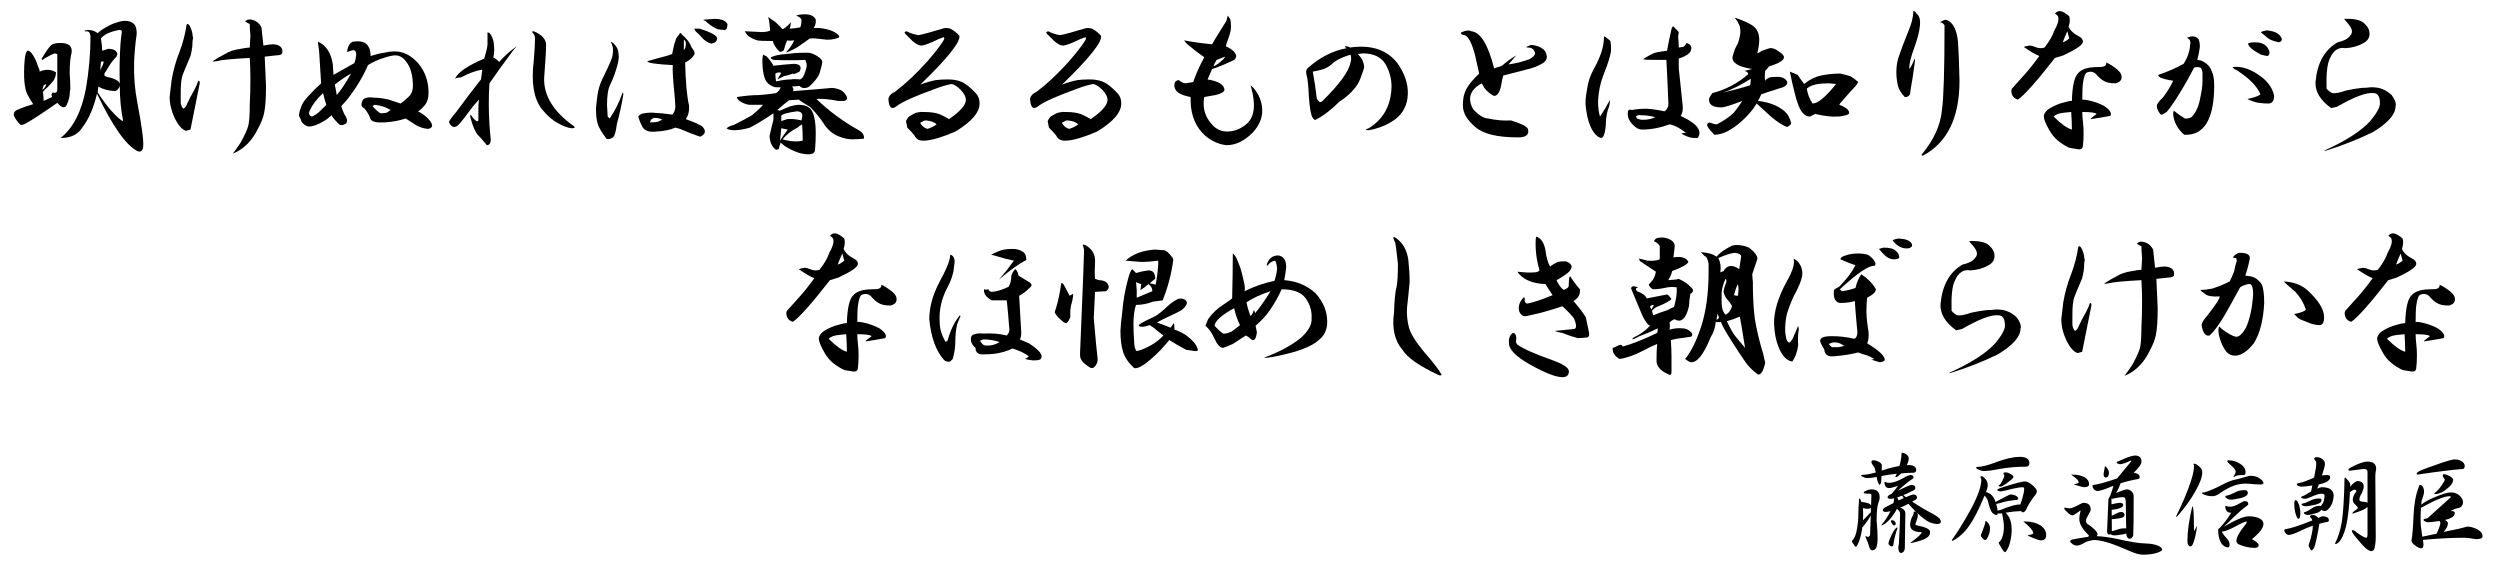<?xml version="1.0" encoding="utf-8"?>
<!-- Generator: Adobe Illustrator 15.1.0, SVG Export Plug-In . SVG Version: 6.00 Build 0)  -->
<!DOCTYPE svg PUBLIC "-//W3C//DTD SVG 1.1//EN" "http://www.w3.org/Graphics/SVG/1.1/DTD/svg11.dtd">
<svg version="1.1" id="レイヤー_1" xmlns="http://www.w3.org/2000/svg" xmlns:xlink="http://www.w3.org/1999/xlink" x="0px"
	 y="0px" width="540px" height="123.75px" viewBox="0 0 540 123.75" enable-background="new 0 0 540 123.75" xml:space="preserve">
<g>
	<path d="M15.469,11.391c-0.095,0.281-0.189,0.797-0.281,1.547c-0.095,0.751-0.141,1.736-0.141,2.953
		c0.092,0.938,0.141,2.063,0.141,3.375c-0.095,0.375-0.141,0.797-0.141,1.266c-0.095,0.751-0.33,1.5-0.703,2.25
		c-0.281,0.47-0.703,0.516-1.266,0.141c-0.281-0.281-0.517-0.514-0.703-0.703c-3.094,2.158-5.392,3.656-6.891,4.5
		C5.108,26.908,4.781,27,4.5,27c-0.657-0.563-1.173-1.266-1.547-2.109c0-0.563,0.233-0.936,0.703-1.125
		c1.03-0.468,2.202-0.89,3.516-1.266c-1.125-1.688-1.688-2.859-1.688-3.516c-0.189-0.655-0.281-1.78-0.281-3.375
		c0-1.031,0.046-1.969,0.141-2.813c0.092-0.936,0.281-1.547,0.563-1.828c0.187-0.092,0.468,0.048,0.844,0.422
		c0.655,0.844,1.125,1.782,1.406,2.813c0.281,0.563,0.422,0.984,0.422,1.266c1.217-0.563,2.391-0.514,3.516,0.141
		c0,0.657-0.189,1.266-0.563,1.828c-0.281,0.375-0.703,0.844-1.266,1.406c-0.47,0.375-0.798,0.703-0.984,0.984
		c0.092,0.657,0.141,1.314,0.141,1.969l1.828-0.844l-0.141-0.563l0.281-0.422c0.563,0.189,0.89,0.048,0.984-0.422v-7.875
		l-0.563-0.141c-0.563,0.189-1.314,0.563-2.25,1.125C9.187,13.032,9,13.032,9,12.656c1.03-1.688,1.733-2.672,2.109-2.953
		c0.374-0.281,1.03-0.422,1.969-0.422C14.858,9.281,15.655,9.984,15.469,11.391z M9.141,19.406c0.468-0.281,0.749-0.703,0.844-1.266
		l-0.563,0.281L9.141,19.406z M28.969,5.203c0.374,0.375,0.563,1.079,0.563,2.109c-0.281,1.876-0.47,3.891-0.563,6.047
		c-0.095,3.001,0.141,5.955,0.703,8.859c0.936,4.875,1.358,7.969,1.266,9.281c0,0.374-0.095,0.703-0.281,0.984
		c-0.281,0.281-0.611,0.328-0.984,0.141c-2.439-1.219-5.344-5.344-8.719-12.375c-0.751,3.094-1.782,5.484-3.094,7.172
		c-0.938,1.595-2.531,2.391-4.781,2.391c2.718-2.156,4.546-5.717,5.484-10.688c0.655-3.843,0.984-7.545,0.984-11.109
		c0-0.75-0.235-1.171-0.703-1.266c-0.376,0.094-0.563,0.048-0.563-0.141l0.703-0.141c0.844,0,1.547,0.235,2.109,0.703
		c0.187-0.187,0.468-0.422,0.844-0.703c1.312-0.844,2.342-1.358,3.094-1.547C25.78,4.641,26.438,4.5,27,4.5
		C27.844,4.5,28.499,4.735,28.969,5.203z M26.438,26.156l0.141-0.141c-0.47-2.342-0.703-4.828-0.703-7.453
		c-0.189,0.563-0.517,0.938-0.984,1.125c-1.501-0.092-2.72-0.422-3.656-0.984c0,0.189-0.048,0.611-0.141,1.266
		C23.063,22.97,24.842,25.031,26.438,26.156z M22.359,13.5c0.092-0.281-0.095-0.328-0.563-0.141l-0.141,1.828
		C22.124,14.251,22.359,13.689,22.359,13.5z M21.797,8.297c0.187,1.125,0.281,2.017,0.281,2.672l1.266-0.422
		c1.125,0,1.78,0.33,1.969,0.984c0.092,0.281-0.048,0.611-0.422,0.984c-0.563,0.563-1.22,1.5-1.969,2.813
		c-0.563,0.657-0.517,1.079,0.141,1.266c1.78,0.375,2.718,0.892,2.813,1.547c-0.095-2.718-0.048-5.577,0.141-8.578
		c0.092-1.125,0.187-1.969,0.281-2.531c0.092-0.374-0.095-0.563-0.563-0.563C23.766,6.844,22.452,7.453,21.797,8.297z"/>
	<path d="M41.569,7.313c0,0.281,0.046,0.563,0.141,0.844c-0.094,0.375-0.141,0.797-0.141,1.266c0,0.657-0.141,1.547-0.422,2.672
		c-0.844,1.969-1.406,3.329-1.688,4.078c-0.281,0.751-0.422,2.017-0.422,3.797v2.25c0.092,0.563,0.281,0.984,0.563,1.266
		c0.374-0.187,0.655-0.563,0.844-1.125c0.374-0.844,0.89-1.828,1.547-2.953c0.374-0.75,0.655-1.406,0.844-1.969
		c0.281,0,0.374,0.235,0.281,0.703l-0.281,1.406c-0.563,2.813-1.125,5.625-1.688,8.438l-0.984,0.281
		c-0.844-0.281-1.641-1.171-2.391-2.672c-0.751-1.593-1.125-3.14-1.125-4.641l0.422-3.656c0.374-2.156,0.936-4.17,1.688-6.047
		c0.75-1.969,1.266-3.938,1.547-5.906c0.187-0.281,0.422-0.187,0.703,0.281C41.288,6.188,41.475,6.75,41.569,7.313z M56.475,5.906
		C56.662,7.688,56.803,9,56.897,9.844c0.844-0.187,1.547-0.281,2.109-0.281c1.499,0.094,2.156,0.751,1.969,1.969
		c-0.189,0.281-0.611,0.422-1.266,0.422c-0.938,0.094-1.782,0.189-2.531,0.281c0.092,1.969,0.187,4.078,0.281,6.328
		c0,2.72-0.141,4.689-0.422,5.906c-0.189,0.938-0.611,2.017-1.266,3.234c-1.314,2.72-3.142,4.546-5.484,5.484
		c0.563-0.751,1.125-1.547,1.688-2.391c0.936-1.688,1.499-2.953,1.688-3.797c0.187-0.844,0.281-2.296,0.281-4.359
		c0.092-1.593,0.141-3.467,0.141-5.625c0-1.499-0.048-3-0.141-4.5c-3.75,0.189-6.141,0.422-7.172,0.703
		c-0.563,0.094-0.844,0.094-0.844,0c0.844-0.563,1.734-1.077,2.672-1.547c0.844-0.563,1.969-0.936,3.375-1.125
		c0.936-0.187,1.593-0.281,1.969-0.281l0.141-2.531c-0.094-1.031-0.141-1.875-0.141-2.531c-0.375-0.187-0.703-0.374-0.984-0.563
		c0.374-0.468,0.984-0.563,1.828-0.281C55.537,4.641,56.1,5.157,56.475,5.906z"/>
	<path d="M79.06,9.422c0.655,0.563,0.984,1.455,0.984,2.672c1.217-0.374,2.202-0.609,2.953-0.703
		c0.749-0.187,1.406-0.281,1.969-0.281c1.969-0.092,3.749,0.751,5.344,2.531c1.499,1.782,2.25,3.891,2.25,6.328
		c0,1.406-0.376,2.439-1.125,3.094c-0.281,0.375-0.657,0.703-1.125,0.984c0.936,0.47,1.733,1.079,2.391,1.828
		c0.936,1.125,0.844,1.782-0.281,1.969c-0.844-0.092-1.642-0.328-2.391-0.703c-0.844-0.563-1.642-1.077-2.391-1.547
		c-1.406,0.47-2.953,0.751-4.641,0.844c-1.688,0.094-2.672-0.141-2.953-0.703c-0.189-0.655-0.611-1.406-1.266-2.25l-0.563-0.422
		c-0.189-0.281-0.189-0.655,0-1.125c0.187-0.75,1.03-1.031,2.531-0.844c0.936,0,2.015,0.141,3.234,0.422
		c0.844,0.281,1.688,0.563,2.531,0.844c0.563-0.374,1.125-0.844,1.688-1.406c0.655-0.563,0.984-1.358,0.984-2.391
		c0-1.969-0.376-3.562-1.125-4.781c-0.751-1.217-1.642-1.828-2.672-1.828c-0.563,0-1.406,0.189-2.531,0.563
		c-1.22,0.375-2.345,0.892-3.375,1.547c-1.033,2.439-2.531,4.922-4.5,7.453c-0.563,0.657-0.984,1.125-1.266,1.406
		c0.187,0.657,0.422,1.266,0.703,1.828c0.281,0.375,0.468,0.797,0.563,1.266l-0.141,0.563c-0.47,0.375-0.938,0.516-1.406,0.422
		c-0.844-0.75-1.455-1.453-1.828-2.109l-0.984,0.844c-1.876,1.219-3.283,1.736-4.219,1.547c-0.844-0.374-1.314-0.844-1.406-1.406
		c-0.281-0.468-0.422-0.844-0.422-1.125c0.092-0.563,0.233-1.077,0.422-1.547c0.281-0.844,0.795-1.639,1.547-2.391
		c0.936-1.031,1.874-1.969,2.813-2.813l-0.422-6.891C68.84,10.36,68.746,9.657,68.653,9c1.78,0.751,2.858,2.391,3.234,4.922
		l0.141,2.25c1.874-1.031,3.375-1.875,4.5-2.531c0.187-0.374,0.327-0.984,0.422-1.828c0-0.655-0.235-0.984-0.703-0.984
		c-0.376,0.094-0.798,0.235-1.266,0.422c0.092-1.217,0.514-1.969,1.266-2.25C77.464,8.813,78.402,8.954,79.06,9.422z M66.966,23.766
		c-0.376,0.751-0.235,1.219,0.422,1.406c0.655-0.281,1.266-0.703,1.828-1.266l1.266-1.266c-0.281-0.844-0.517-1.688-0.703-2.531
		C68.464,21.329,67.528,22.548,66.966,23.766z M72.31,18.281c0.187,0.844,0.327,1.595,0.422,2.25
		c0.844-0.936,1.874-2.483,3.094-4.641C74.792,16.453,73.621,17.25,72.31,18.281z M80.466,22.922
		c0.563,0.657,1.125,1.173,1.688,1.547c0.563,0,1.03-0.046,1.406-0.141c0.281-0.187,0.563-0.374,0.844-0.563
		c-1.125-0.655-2.298-1.031-3.516-1.125L80.466,22.922z"/>
	<path d="M106.706,9.984c0.092,0.751,0.046,1.547-0.141,2.391c0.468,0.281,0.89,0.611,1.266,0.984
		c0.936-1.031,1.828-1.875,2.672-2.531l1.125-0.844l-0.844,0.984c-2.158,2.907-3.845,5.251-5.063,7.031
		c-0.095,1.314-0.141,2.766-0.141,4.359c0,1.5,0.046,3.001,0.141,4.5c0.092,1.314,0.187,2.391,0.281,3.234
		c0,0.844-0.281,1.266-0.844,1.266c-0.751-0.936-1.455-1.734-2.109-2.391c-0.563-0.844-1.033-2.015-1.406-3.516
		c-0.095-0.281-0.095-0.514,0-0.703c0.936,1.314,1.499,1.736,1.688,1.266v-2.672c0-0.75,0.046-1.358,0.141-1.828l-1.266,1.406
		c-1.595,2.158-2.58,3.423-2.953,3.797c-0.376,0.47-0.751,0.703-1.125,0.703c-0.47,0-0.844-0.328-1.125-0.984
		c-0.095-0.187,0.422-0.936,1.547-2.25c2.061-2.813,3.843-5.155,5.344-7.031c0.092-0.563,0.187-1.266,0.281-2.109
		c-1.314,0.189-2.861,0.751-4.641,1.688c-0.47,0-0.892,0.094-1.266,0.281c0.655-1.406,2.764-2.859,6.328-4.359
		c0.374-1.217,0.608-2.202,0.703-2.953V7.031c0.187-0.092,0.422,0.048,0.703,0.422C106.471,8.205,106.706,9.048,106.706,9.984z
		 M117.956,9.703c0,1.125-0.141,3.516-0.422,7.172c-0.095,3.845,2.061,7.313,6.469,10.406c0.281,0.281,0.092,0.422-0.563,0.422
		c-0.844-0.092-1.828-0.468-2.953-1.125c-1.125-0.563-2.298-1.593-3.516-3.094c-0.844-1.125-1.406-2.531-1.688-4.219
		c-0.281-1.78-0.281-3.797,0-6.047c0.187-2.25,0.281-3.889,0.281-4.922c0-0.563-0.235-1.031-0.703-1.406
		c0.092-0.092,0.233-0.141,0.422-0.141C117.064,7.501,117.956,8.486,117.956,9.703z"/>
	<path d="M133.369,10.547c0.187,0.47,0.281,1.079,0.281,1.828c0,0.657-0.281,1.828-0.844,3.516
		c-0.375,1.033-0.751,1.922-1.125,2.672c-0.375,0.844-0.563,2.25-0.563,4.219l0.141,2.391l0.422,0.422
		c1.125-1.593,2.061-3.467,2.813-5.625c0.092,0,0.141,0.141,0.141,0.422c-0.281,1.876-0.751,4.032-1.406,6.469
		c-0.189,1.595-0.47,2.531-0.844,2.813c-0.563,0.375-1.033,0.47-1.406,0.281c-1.033-1.406-1.641-2.437-1.828-3.094
		c-0.281-0.75-0.422-1.92-0.422-3.516l0.281-2.531c0.187-1.406,0.563-2.672,1.125-3.797c0.75-1.499,1.358-2.813,1.828-3.938
		c0.374-0.844,0.514-1.78,0.422-2.813l-0.281-0.844c-0.189-0.374-0.141-0.468,0.141-0.281
		C132.806,9.611,133.18,10.079,133.369,10.547z M149.4,10.266c0.563,0.657,0.75,1.173,0.563,1.547
		c-0.375,0.657-1.033,1.219-1.969,1.688c0.092,4.219,0.374,7.313,0.844,9.281c0.092,1.125-0.141,2.109-0.703,2.953
		c1.593,0.563,2.764,1.079,3.516,1.547c0.936,0.938,0.795,1.688-0.422,2.25c-1.125-0.374-2.58-0.936-4.359-1.688l-0.984-0.281
		c-0.657,0.281-1.266,0.47-1.828,0.563c-0.938,0.189-1.688,0.281-2.25,0.281c-1.406,0.189-2.391-0.092-2.953-0.844
		c-0.47-0.844-0.797-1.639-0.984-2.391c0.374-0.468,0.795-0.703,1.266-0.703c0.374-0.092,0.936-0.141,1.688-0.141
		c1.688,0.094,3.14,0.235,4.359,0.422c0.374-0.281,0.609-0.844,0.703-1.688l-0.141-2.109c-0.375-3.656-0.516-5.953-0.422-6.891
		c-3.656-0.187-5.484-0.468-5.484-0.844c0.936-0.281,2.296-0.655,4.078-1.125c0.563-0.187,0.984-0.328,1.266-0.422
		c0.281-1.499,0.514-2.437,0.703-2.813c0.092-0.468,0.328-0.89,0.703-1.266c0.281-0.563,0.514-0.609,0.703-0.141
		C148.321,8.297,149.024,9.235,149.4,10.266z M140.4,26.438c0.655,0,1.217-0.046,1.688-0.141c0.374-0.187,0.703-0.328,0.984-0.422
		c-0.47-0.281-1.033-0.422-1.688-0.422C140.822,25.547,140.492,25.875,140.4,26.438z M147.712,10.828
		c0.281-0.281,0.422-0.703,0.422-1.266V9.281c0-0.281-0.141-0.514-0.422-0.703V10.828z M154.884,8.438
		C154.79,9,154.368,9.33,153.619,9.422c-0.844-0.281-1.5-0.703-1.969-1.266c-0.47-0.563-0.892-0.984-1.266-1.266
		c-0.189-0.187-0.33-0.422-0.422-0.703c0.281,0,0.655,0,1.125,0C153.806,7.031,155.071,7.783,154.884,8.438z M157.134,5.203
		c0,0.938-0.281,1.36-0.844,1.266l-1.266-0.141c-1.033-0.468-1.922-1.077-2.672-1.828c-0.563-0.187-0.563-0.281,0-0.281l1.969-0.141
		C155.82,4.078,156.759,4.454,157.134,5.203z"/>
	<path d="M174.516,11.391c0.563,0,1.217,0.235,1.969,0.703c0.749,0.47,1.125,0.892,1.125,1.266c0,0.375-0.189,1.173-0.563,2.391
		c-0.281,0.844-1.033,1.828-2.25,2.953c-0.844,0.47-1.547,0.422-2.109-0.141L171,18.703c0.374,0.189,0.468,0.516,0.281,0.984
		c3.656-0.281,6.469-0.514,8.438-0.703c0.374,0,0.844,0.094,1.406,0.281c0.655,0.189,1.217,0.657,1.688,1.406
		c0.281,0.563,0.141,0.938-0.422,1.125h-1.406c-1.876-0.374-3.423-0.514-4.641-0.422c2.718,2.625,5.766,4.875,9.141,6.75
		c0.844,0.47,1.217,1.079,1.125,1.828c-1.125,0.094-1.969,0.141-2.531,0.141c-0.938,0-1.969-0.233-3.094-0.703
		c-1.314-0.563-2.391-1.547-3.234-2.953c-0.751-1.125-1.688-2.25-2.813-3.375c-1.314-0.75-2.109-1.266-2.391-1.547l-2.109,0.141
		c-0.657,0.47-1.501,1.173-2.531,2.109l0.563,0.141c1.688-0.844,3.045-1.266,4.078-1.266c1.499,0,2.483,0.516,2.953,1.547
		c0.468,1.033,0.703,2.531,0.703,4.5c0,1.219-0.048,2.391-0.141,3.516c0,0.75-0.47,1.125-1.406,1.125
		c-0.844,0-1.642-0.141-2.391-0.422c-1.033-0.375-1.969-0.844-2.813-1.406l-0.844-0.703l-0.422,1.406
		c-0.189,0.092-0.376,0.141-0.563,0.141c-0.844-0.563-1.314-1.547-1.406-2.953c0.374-1.688,0.655-2.859,0.844-3.516v-1.406
		c-1.782,1.219-3.47,2.25-5.063,3.094c-1.314,0.375-2.439,0.563-3.375,0.563c-0.844,0-1.406-0.141-1.688-0.422
		c0.468-0.374,0.984-0.609,1.547-0.703c1.688-0.844,2.999-1.547,3.938-2.109c0.936-0.75,1.733-1.499,2.391-2.25
		c-1.314,0-2.25,0-2.813,0c-0.47,0-1.079-0.187-1.828-0.563c-0.657-0.374-0.984-0.75-0.984-1.125
		c1.78-0.281,3.375-0.422,4.781-0.422c1.312-0.092,2.531-0.233,3.656-0.422c0.563-0.374,0.89-0.795,0.984-1.266h-1.125
		c-1.125-0.281-1.876-0.89-2.25-1.828c-0.376-0.936-0.563-2.296-0.563-4.078c0-0.187,0.046-0.563,0.141-1.125
		c0.281,0.094,0.563,0.235,0.844,0.422c0.749,0.844,1.217,1.5,1.406,1.969c1.499-0.187,2.999-0.328,4.5-0.422
		c1.312,0.094,1.688,0.657,1.125,1.688c-0.844,0.47-1.314,0.611-1.406,0.422c-0.751,0.281-1.406,0.47-1.969,0.563
		c-0.376,0.189-0.844,0.422-1.406,0.703c0.281-0.468,0.563-0.936,0.844-1.406c-0.376-0.187-0.798-0.141-1.266,0.141
		c0,0.563,0.046,1.125,0.141,1.688c1.312-0.281,2.342-0.422,3.094-0.422c0.655-0.092,1.358-0.092,2.109,0
		c0.374-0.187,0.655-0.514,0.844-0.984c0.468-1.125,0.655-1.92,0.563-2.391c-0.095-0.281-0.189-0.563-0.281-0.844
		c-2.345,0.094-4.641,0.094-6.891,0c-0.47-0.187-0.657-0.374-0.563-0.563c0.749-0.374,1.828-0.609,3.234-0.703
		c1.406-0.187,2.672-0.281,3.797-0.281H174.516z M175.359,3.375c0.374,0.189,0.655,0.47,0.844,0.844v0.703
		c-0.095,0.47-0.235,0.844-0.422,1.125c0.374,0,0.749,0,1.125,0c1.969,0.189,3.375,0.703,4.219,1.547
		c0.187,0.189,0.187,0.375,0,0.563c-0.563,0.189-0.892,0.281-0.984,0.281c-0.376,0.094-0.892,0.141-1.547,0.141
		c-0.657-0.092-1.501-0.187-2.531-0.281h-1.125l-2.391,1.688c-0.844,0.563-1.782,1.033-2.813,1.406
		c0.844-0.936,1.452-1.828,1.828-2.672c-0.751,0.094-1.266,0.094-1.547,0c-0.281,0.657-0.517,1.36-0.703,2.109
		c-0.47,0.375-0.798,0.47-0.984,0.281c-0.751-0.75-1.22-1.499-1.406-2.25c-1.876,0-3.001-0.046-3.375-0.141
		c-0.657-0.187-1.314-0.514-1.969-0.984c-0.189-0.187-0.422-0.514-0.703-0.984l2.953,0.141c1.03,0.094,1.874,0,2.531-0.281
		c-0.095-1.217-0.235-2.202-0.422-2.953c0.468,0.375,0.936,0.703,1.406,0.984c0.749,0.657,1.312,1.219,1.688,1.688
		c0.563-0.281,1.171-0.795,1.828-1.547c-0.095,0.657-0.189,1.125-0.281,1.406c0.563,0,1.312-0.092,2.25-0.281
		c0.187-0.281,0.281-0.795,0.281-1.547c0-0.374-0.376-0.703-1.125-0.984c0.374-0.187,1.03-0.281,1.969-0.281
		C174.516,3.094,174.983,3.188,175.359,3.375z M168.469,30.375c0.563-0.844,1.125-1.639,1.688-2.391
		c-0.47-0.092-0.938-0.187-1.406-0.281C168.655,28.922,168.561,29.813,168.469,30.375z M168.75,25.031c0,0.281,0,0.657,0,1.125
		l1.266-0.422c0.936-0.092,1.969,0,3.094,0.281c0.187-0.655,0.233-1.125,0.141-1.406c-0.189-0.374-0.563-0.563-1.125-0.563
		C170.062,24.328,168.937,24.658,168.75,25.031z M169.031,30.094c1.217,0.375,2.437,0.516,3.656,0.422l0.703-0.141
		c0-1.125-0.048-2.296-0.141-3.516c-0.47,0.281-0.798,0.516-0.984,0.703C170.952,28.219,169.875,29.063,169.031,30.094z"/>
	<path d="M205.256,6.188c0.75,0.375,1.406,0.892,1.969,1.547c0.281,1.314-2.531,4.83-8.438,10.547
		c1.217-0.468,2.342-0.795,3.375-0.984c0.655-0.092,1.547-0.141,2.672-0.141s2.109,0.189,2.953,0.563
		c0.844,0.375,1.875,1.219,3.094,2.531c0.468,0.563,0.703,1.219,0.703,1.969c0.092,1.969-1.641,4.032-5.203,6.188
		c-2.813,1.219-5.016,1.876-6.609,1.969c-1.125,0.094-1.876-0.281-2.25-1.125c-0.375-0.468-0.892-1.031-1.547-1.688
		c-0.094-0.563-0.189-1.031-0.281-1.406c0.281-0.655,0.655-1.077,1.125-1.266c0.844-0.563,1.78-0.795,2.813-0.703
		c0.75,0,1.406,0.048,1.969,0.141c0.75,0.094,1.547,0.375,2.391,0.844c0.374,0.189,0.703,0.375,0.984,0.563
		c2.342-1.593,3.562-2.953,3.656-4.078c0-0.75-0.375-1.499-1.125-2.25c-0.751-0.75-1.406-1.171-1.969-1.266
		c-1.033,0.189-2.158,0.516-3.375,0.984c-4.408,1.595-7.172,2.813-8.297,3.656c-1.219,1.033-1.876,0.563-1.969-1.406
		c0.092-0.655,0.563-1.171,1.406-1.547c2.25-1.688,4.592-3.889,7.031-6.609c2.25-2.624,3.467-4.265,3.656-4.922l-0.141-0.281
		l-1.125,0.422c-1.688,0.844-2.907,1.314-3.656,1.406c-0.751,0-1.688-0.609-2.813-1.828l-0.703-0.703
		c-0.281-0.281-0.189-0.468,0.281-0.563c0.655,0.375,1.499,0.657,2.531,0.844c1.031-0.187,2.764-0.655,5.203-1.406
		C204.131,6,204.694,6,205.256,6.188z M199.069,27c0.281,0.375,0.703,0.657,1.266,0.844c0.844-0.281,1.499-0.609,1.969-0.984
		c-0.47-0.468-1.219-0.75-2.25-0.844c-0.375,0-0.657,0.094-0.844,0.281C198.739,26.391,198.693,26.626,199.069,27z"/>
	<path d="M235.856,6.188c0.749,0.375,1.406,0.892,1.969,1.547c0.281,1.314-2.531,4.83-8.438,10.547
		c1.217-0.468,2.342-0.795,3.375-0.984c0.655-0.092,1.547-0.141,2.672-0.141s2.109,0.189,2.953,0.563
		c0.844,0.375,1.874,1.219,3.094,2.531c0.468,0.563,0.703,1.219,0.703,1.969c0.092,1.969-1.642,4.032-5.203,6.188
		c-2.813,1.219-5.017,1.876-6.609,1.969c-1.125,0.094-1.876-0.281-2.25-1.125c-0.376-0.468-0.892-1.031-1.547-1.688
		c-0.095-0.563-0.189-1.031-0.281-1.406c0.281-0.655,0.655-1.077,1.125-1.266c0.844-0.563,1.78-0.795,2.813-0.703
		c0.749,0,1.406,0.048,1.969,0.141c0.749,0.094,1.547,0.375,2.391,0.844c0.374,0.189,0.703,0.375,0.984,0.563
		c2.342-1.593,3.562-2.953,3.656-4.078c0-0.75-0.376-1.499-1.125-2.25c-0.751-0.75-1.406-1.171-1.969-1.266
		c-1.033,0.189-2.158,0.516-3.375,0.984c-4.408,1.595-7.172,2.813-8.297,3.656c-1.22,1.033-1.876,0.563-1.969-1.406
		c0.092-0.655,0.563-1.171,1.406-1.547c2.25-1.688,4.592-3.889,7.031-6.609c2.25-2.624,3.467-4.265,3.656-4.922l-0.141-0.281
		l-1.125,0.422c-1.688,0.844-2.907,1.314-3.656,1.406c-0.751,0-1.688-0.609-2.813-1.828l-0.703-0.703
		c-0.281-0.281-0.189-0.468,0.281-0.563c0.655,0.375,1.499,0.657,2.531,0.844c1.03-0.187,2.764-0.655,5.203-1.406
		C234.731,6,235.294,6,235.856,6.188z M229.669,27c0.281,0.375,0.703,0.657,1.266,0.844c0.844-0.281,1.499-0.609,1.969-0.984
		c-0.47-0.468-1.22-0.75-2.25-0.844c-0.376,0-0.657,0.094-0.844,0.281C229.339,26.391,229.293,26.626,229.669,27z"/>
	<path d="M265.894,5.766c0,0.657-0.189,1.5-0.563,2.531c-0.281,0.751-0.471,1.314-0.563,1.688c1.406,0.657,2.155,1.36,2.25,2.109
		c0,0.281-0.141,0.563-0.422,0.844c-1.969,0.938-3.564,1.595-4.781,1.969c-0.471,1.033-0.798,1.782-0.984,2.25
		c2.342,0.375,3.562,1.125,3.656,2.25c-0.095,0.47-0.752,0.844-1.969,1.125l-2.391,0.422c-0.095,0.375-0.141,0.844-0.141,1.406
		c0,1.595,0.514,3.001,1.547,4.219c0.936,1.219,2.109,1.828,3.516,1.828s2.718-0.468,3.938-1.406
		c1.406-1.031,2.015-2.718,1.828-5.063c-0.095-1.125-0.33-2.296-0.703-3.516c0.373,0.281,0.703,0.611,0.984,0.984
		c1.03,1.406,1.547,2.907,1.547,4.5c0,1.688-0.703,3.283-2.109,4.781c-1.782,1.782-3.656,2.672-5.625,2.672
		c-1.688-0.189-3.234-0.89-4.641-2.109c-1.969-1.78-3.002-4.219-3.094-7.313c0-0.374,0-0.703,0-0.984
		c-1.969-0.374-3.094-0.984-3.375-1.828c-0.189-0.468-0.189-0.936,0-1.406c0.281-0.281,0.563-0.422,0.844-0.422
		c0.374,0.375,0.844,0.611,1.406,0.703l1.688-0.281c0.563-1.688,1.357-3.467,2.391-5.344c-1.22-0.844-2.439-1.78-3.656-2.813
		c-0.281-0.281-0.517-0.563-0.703-0.844c1.969,0.375,3.983,0.657,6.047,0.844c0.468-0.844,1.03-1.78,1.688-2.813l1.406-2.25
		l0.281-1.125c0.187,0.189,0.373,0.47,0.563,0.844C265.845,4.594,265.894,5.111,265.894,5.766z M262.097,14.344
		c0.654-0.281,1.266-0.703,1.828-1.266c0.281-0.187,0.514-0.468,0.703-0.844l-1.828,0.703
		C262.519,13.313,262.283,13.781,262.097,14.344z"/>
	<path d="M301.837,13.641c1.594,2.25,2.344,4.5,2.25,6.75s-0.984,4.032-2.672,5.344c-1.688,1.219-3.609,2.017-5.766,2.391
		c-0.844,0-0.844-0.141,0-0.422c3.188-1.969,4.828-4.968,4.922-9c0-1.688-0.422-3.281-1.266-4.781
		c-0.938-1.593-2.578-2.391-4.922-2.391l-1.125,0.141c0.844,0.751,1.313,1.688,1.406,2.813c0,0.189-0.281,1.033-0.844,2.531
		c-0.563,1.5-1.781,2.953-3.656,4.359l-0.844,0.563c-1.781,1.782-3.422,3.047-4.922,3.797c-0.281,0.281-0.563,0.189-0.844-0.281
		c-0.375-0.468-0.656-2.015-0.844-4.641c-0.094-2.342-0.281-3.984-0.563-4.922c-0.094-0.563,0.047-0.984,0.422-1.266
		c2.531-2.25,5.297-3.656,8.297-4.219c-0.188-0.092-0.328-0.233-0.422-0.422c0.563,0,0.938,0.094,1.125,0.281
		C296.166,9.611,299.587,10.736,301.837,13.641z M288.056,13.5c-0.656,0.657-1.359,1.125-2.109,1.406
		c-0.938,0.281-1.734,0.47-2.391,0.563c0.375,1.969,0.656,3.845,0.844,5.625c0,0.281,0.234,0.611,0.703,0.984l0.422-0.141
		c3.75-3.656,5.813-6.469,6.188-8.438c0.188-0.563,0.188-1.125,0-1.688C290.119,12.283,288.9,12.845,288.056,13.5z"/>
	<path d="M322.734,14.766c0.563-0.187,1.125-0.374,1.688-0.563c0.844-0.75,1.875-1.499,3.094-2.25
		c-0.563,0.657-1.125,1.314-1.688,1.969l0.844-0.141c1.125-0.187,2.344-0.514,3.656-0.984c0.75-0.374,1.172-0.795,1.266-1.266
		c-0.188-0.844-0.703-1.266-1.547-1.266c-0.656,0-0.422-0.187,0.703-0.563c1.125,0.094,2.016,0.422,2.672,0.984
		c0.375,0.375,0.609,0.892,0.703,1.547c0,0.563-0.281,1.033-0.844,1.406c-1.125,0.657-2.344,1.125-3.656,1.406
		c-1.5,0.375-3.141,0.797-4.922,1.266c-0.188,0.657-0.328,1.314-0.422,1.969c-0.188,1.033-0.469,1.736-0.844,2.109
		c-0.281,0.281-0.563,0.375-0.844,0.281c-0.844-0.468-1.5-1.031-1.969-1.688c-0.281-0.468-0.469-0.795-0.563-0.984
		c-1.594,0.844-2.438,1.922-2.531,3.234c0,0.844,0.234,1.641,0.703,2.391c1.219,1.314,2.297,1.969,3.234,1.969
		c1.688,0.375,3.328,0.516,4.922,0.422c2.156,0.657,3.375,1.266,3.656,1.828c0.188,0.751,0,1.266-0.563,1.547
		c-0.281,0.189-0.844,0.281-1.688,0.281c-4.406,0-7.453-0.75-9.141-2.25c-1.781-1.499-2.672-3.045-2.672-4.641
		c0-1.125,0.141-2.061,0.422-2.813c0.281-0.844,0.984-1.875,2.109-3.094c0.469-0.468,0.797-0.795,0.984-0.984l-0.844-3.797
		c-0.656-2.624-1.406-4.125-2.25-4.5c-0.563,0-0.844-0.187-0.844-0.563c1.031-0.468,1.781-0.563,2.25-0.281
		C319.781,6.939,321.421,9.611,322.734,14.766z"/>
	<path d="M347.849,8.859c0.094,0.47,0.141,1.079,0.141,1.828c0,0.938-0.563,2.813-1.688,5.625c-0.656,1.688-1.031,3.564-1.125,5.625
		c0,0.657,0.047,1.314,0.141,1.969c0.094,0.563,0.188,0.984,0.281,1.266c0.656-0.936,1.359-2.109,2.109-3.516
		c0.094,0,0.094,0.141,0,0.422c0,0.47-0.141,1.033-0.422,1.688c-0.281,1.033-0.422,2.063-0.422,3.094
		c-0.094,1.406-0.328,2.344-0.703,2.813c-0.188,0.189-0.516,0.141-0.984-0.141c-1.406-1.031-2.297-3.234-2.672-6.609
		c-0.094-0.844,0-2.015,0.281-3.516c0.188-1.593,0.703-3.14,1.547-4.641c1.406-2.531,2.109-4.733,2.109-6.609
		c0-0.374,0.188-0.374,0.563,0C347.38,8.438,347.662,8.672,347.849,8.859z M362.615,10.266l0.984-0.141
		c0.281-0.187,0.516-0.468,0.703-0.844c0.844,0.281,1.172,0.751,0.984,1.406c-0.094,0.751-0.984,1.406-2.672,1.969v2.109
		c0.281,2.813,0.563,5.484,0.844,8.016c0.094,0.938-0.047,1.688-0.422,2.25c2.156,1.033,3.422,1.969,3.797,2.813
		c0.375,0.657,0.328,1.314-0.141,1.969c-0.844,0-1.406-0.046-1.688-0.141c-0.656-0.187-1.266-0.468-1.828-0.844
		c0.281-0.092,0.609-0.141,0.984-0.141c-1.313-1.031-2.484-1.639-3.516-1.828c-2.063,0.751-4.031,1.125-5.906,1.125
		c-0.75,0-1.453-0.374-2.109-1.125c-0.844-0.844-1.172-1.78-0.984-2.813c0.094-0.374,0.375-0.468,0.844-0.281
		c0.844-0.187,1.922-0.281,3.234-0.281c1.313,0.094,2.578,0.281,3.797,0.563c0.656-0.468,0.938-1.125,0.844-1.969
		c-0.094-2.531-0.234-5.577-0.422-9.141h-2.672c-1.219,0-2.016-0.046-2.391-0.141c1.031-0.655,1.781-1.077,2.25-1.266
		c0.375-0.187,1.359-0.374,2.953-0.563c0.281-1.593,0.609-3.186,0.984-4.781c0.188-0.563,0.422-0.609,0.703-0.141l0.844,0.844
		c0,0.281-0.047,0.611-0.141,0.984C362.568,8.626,362.615,9.422,362.615,10.266z M353.333,25.172l0.281,0.422
		c0.375,0.189,0.797,0.281,1.266,0.281c0.563,0,1.031-0.046,1.406-0.141c0.469-0.092,0.891-0.233,1.266-0.422
		c-1.031-0.281-2.063-0.422-3.094-0.422C353.99,24.798,353.615,24.891,353.333,25.172z"/>
	<path d="M379.013,5.906c0.654,0.657,0.984,1.547,0.984,2.672c0,0.751-0.141,1.736-0.422,2.953c0.281-0.092,0.607-0.281,0.984-0.563
		c0.563-0.187,1.125-0.374,1.688-0.563c0.563-0.092,1.217,0.141,1.969,0.703c0.748,0.47,1.125,0.892,1.125,1.266
		c0,0.657-1.08,1.314-3.234,1.969c-0.281,0.375-0.563,0.703-0.844,0.984c-0.096,0.938-0.096,1.641,0,2.109
		c0.186-0.281,0.514-0.514,0.984-0.703c0.281-0.092,0.844-0.141,1.688-0.141c0.654,0,1.17,0.141,1.547,0.422
		c0.373,0.281,0.563,0.563,0.563,0.844c0,0.563-0.611,0.984-1.828,1.266c-1.783,0.563-3.049,0.984-3.797,1.266
		c-0.189,0.47-0.422,0.938-0.703,1.406c2.436,0.281,4.359,1.033,5.766,2.25c0.654,0.563,1.125,1.406,1.406,2.531
		c0,0.281-0.281,0.563-0.844,0.844c-0.752-0.187-1.877-0.89-3.375-2.109c-1.221-1.125-2.299-2.109-3.234-2.953
		c-1.033,1.688-2.439,3.234-4.219,4.641c-1.783,1.406-3.424,2.109-4.922,2.109c-0.658-0.655-1.125-1.217-1.406-1.688
		c-0.281-0.374-0.189-0.703,0.281-0.984c0.748,0.281,1.311,0.422,1.688,0.422c1.592-0.844,2.813-1.688,3.656-2.531
		c0.748-0.936,1.357-1.78,1.828-2.531c-2.439,0.938-3.938,1.406-4.5,1.406c-1.969,0-2.861-0.655-2.672-1.969
		c0.186-0.374,0.422-0.75,0.703-1.125c2.904-0.75,5.484-2.109,7.734-4.078c0-0.374-0.281-0.609-0.844-0.703l1.688-0.422
		c-3.002-0.468-4.408-1.358-4.219-2.672c0.281-1.125,0.654-2.061,1.125-2.813c0.281-0.75,0.467-1.547,0.563-2.391
		c0-0.655-0.049-1.125-0.141-1.406c-0.189-0.374-0.377-0.75-0.563-1.125c-0.096-0.092-0.281-0.328-0.563-0.703
		C376.904,4.548,378.355,5.251,379.013,5.906z M372.263,19.969c1.969-0.468,3.42-0.844,4.359-1.125l1.406-0.422
		c0.092-0.374,0.141-0.844,0.141-1.406C376.105,18.33,374.136,19.314,372.263,19.969z M389.701,18.141
		c1.125-0.936,2.342-1.547,3.656-1.828c1.311-0.281,2.717-0.422,4.219-0.422l2.109,0.563c0.748,0.47,1.311,0.892,1.688,1.266
		l-0.422,0.703c-1.314,1.406-2.486,2.72-3.516,3.938l-0.141,0.281c1.498,0.563,2.201,1.173,2.109,1.828
		c-0.096,0.189-0.33,0.33-0.703,0.422c-0.658,0.189-1.266,0.281-1.828,0.281c-1.221,0.094-2.813-0.092-4.781-0.563
		c-0.189,0.094-0.563,0.281-1.125,0.563c-0.844,0-1.547-0.514-2.109-1.547c-0.658-1.217-1.406-3.938-2.25-8.156
		c0.654,0.281,0.889,0.375,0.703,0.281l0.984,0.422C388.667,16.734,389.138,17.391,389.701,18.141z M392.654,18.141
		c-0.939,0.189-1.596,0.422-1.969,0.703l-0.422,0.281c0.186,1.219,0.607,2.298,1.266,3.234c1.125,0,2.813-1.406,5.063-4.219
		L395.044,18C394.105,18,393.308,18.048,392.654,18.141z"/>
	<path d="M414.675,5.766c-0.096,1.033-0.471,2.485-1.125,4.359c-0.844,2.25-1.221,3.845-1.125,4.781
		c0.373-0.468,0.748-1.217,1.125-2.25c0.092,0.281,0.092,0.657,0,1.125c-0.281,2.158-0.563,3.986-0.844,5.484l-0.141,1.125
		c-0.377,0.47-0.752,0.657-1.125,0.563c-0.844-0.844-1.361-1.734-1.547-2.672c-0.189-0.936-0.281-1.828-0.281-2.672
		c0-1.125,0.141-2.156,0.422-3.094c0.467-1.406,1.17-3.281,2.109-5.625c0.748-1.688,1.125-3.186,1.125-4.5
		c0.281,0,0.514,0.189,0.703,0.563C414.626,3.423,414.861,4.359,414.675,5.766z M422.972,9.844c0.092,1.125,0.186,3.656,0.281,7.594
		c0,7.969-2.627,13.359-7.875,16.172c-0.377,0-0.422-0.141-0.141-0.422c2.531-3.094,3.938-6.234,4.219-9.422
		c0.373-2.531,0.563-8.625,0.563-18.281c-0.189-0.374-0.518-0.609-0.984-0.703l0.844-0.422c0.467-0.187,0.984,0,1.547,0.563
		C422.361,5.86,422.876,7.501,422.972,9.844z"/>
	<path d="M446.962,3.516c0.188,0.657,0.141,1.406-0.141,2.25c0.375,0.844,1.125,1.547,2.25,2.109
		c0.563,0.281,0.844,0.657,0.844,1.125c0,0.657-1.406,1.641-4.219,2.953c-0.563,0.189-1.172,0.375-1.828,0.563
		c-4.031,5.157-6.703,8.156-8.016,9c-0.938-0.281-1.406-0.936-1.406-1.969l0.141-0.422c0.938-1.031,1.781-1.969,2.531-2.813
		c1.031-1.125,2.156-2.531,3.375-4.219c-0.938-0.374-2.063-1.031-3.375-1.969c0.281-0.092,0.703-0.187,1.266-0.281
		c0.375,0,0.891,0.141,1.547,0.422c0.563,0.189,1.125,0.189,1.688,0c1.031-1.312,1.734-2.531,2.109-3.656
		c0.75-1.312,1.031-2.296,0.844-2.953c-0.094-0.281-0.328-0.514-0.703-0.703c0.281-0.374,0.656-0.563,1.125-0.563
		C445.556,2.485,446.212,2.861,446.962,3.516z M457.369,15.047c0.75,0.657,1.031,1.314,0.844,1.969
		c-0.094,0.47-0.516,0.797-1.266,0.984c-0.563,0-1.078-0.046-1.547-0.141c-0.844-0.187-1.641-0.703-2.391-1.547
		c-0.563-0.75-1.266-0.984-2.109-0.703c-0.469,0.094-0.797,0.892-0.984,2.391c-0.094,0.657-0.141,1.828-0.141,3.516
		c0.375,0,0.797,0.048,1.266,0.141c1.313,0.281,2.484,0.703,3.516,1.266c1.219,0.844,1.641,1.547,1.266,2.109
		c-1.5,0.281-2.906,0.516-4.219,0.703v-0.141c0.469-0.374,0.891-0.703,1.266-0.984c-0.281-0.281-1.313-0.422-3.094-0.422
		c0,0.657,0.047,1.36,0.141,2.109c0.094,0.751,0.141,1.547,0.141,2.391c0,1.125-0.047,2.017-0.141,2.672
		c0,0.75-0.422,1.031-1.266,0.844l-1.688-0.281c-1.969-0.938-3.375-2.156-4.219-3.656c-0.938-1.593-1.359-2.718-1.266-3.375
		c0.188-0.563,0.563-1.031,1.125-1.406c1.031-0.655,2.156-1.125,3.375-1.406c0.563-0.187,1.078-0.281,1.547-0.281
		c0.094-3.281,0.563-5.295,1.406-6.047c0.75-0.844,2.109-1.266,4.078-1.266c0.75,0,1.219-0.046,1.406-0.141
		c0.375-0.092,0.563-0.374,0.563-0.844C455.634,13.781,456.431,14.297,457.369,15.047z M443.587,25.172
		c1.594,1.595,2.906,2.531,3.938,2.813c0-1.125-0.047-2.391-0.141-3.797l-1.406,0.141C444.853,24.422,444.056,24.704,443.587,25.172
		z M445.556,9.141c0.375-0.092,0.844-0.374,1.406-0.844c-0.094-0.281-0.234-0.795-0.422-1.547
		C446.072,7.783,445.744,8.578,445.556,9.141z"/>
	<path d="M474.89,8.438c0.188,0.47,0.281,1.033,0.281,1.688c-0.094,0.844-0.281,1.782-0.563,2.813l0.844,0.141
		c1.219,0.563,1.969,1.314,2.25,2.25c0.375,0.657,0.563,1.688,0.563,3.094c0,7.313-2.156,10.876-6.469,10.688
		c-1.406-1.217-2.203-2.672-2.391-4.359c0-0.374,0.047-0.655,0.141-0.844c0.938,0.751,1.734,1.314,2.391,1.688h0.281
		c0.563,0,0.984-0.141,1.266-0.422c0.938-1.031,1.547-2.483,1.828-4.359c0.281-1.217,0.422-2.296,0.422-3.234v-1.969
		c-0.094-0.563-0.234-0.89-0.422-0.984c-0.469-0.187-0.938-0.187-1.406,0l-1.266,2.391c-1.969,3.469-3.516,5.86-4.641,7.172
		l-0.703,0.422c-0.281,0.189-0.516,0.189-0.703,0c-0.469-0.655-0.703-1.171-0.703-1.547c-0.094-0.468,0.328-1.125,1.266-1.969
		c0.938-1.217,1.688-2.437,2.25-3.656c-1.219-0.187-2.156-0.422-2.813-0.703c-0.281-0.187-0.422-0.374-0.422-0.563
		c1.969-0.655,3.797-1.453,5.484-2.391c0.844-1.312,1.313-2.672,1.406-4.078c0.188-0.75-0.047-1.266-0.703-1.547l0.844-0.281
		C473.953,7.783,474.515,7.969,474.89,8.438z M488.812,16.875c1.313,1.125,2.109,2.391,2.391,3.797c0,1.125-0.422,1.688-1.266,1.688
		c-0.656,0-1.313-0.046-1.969-0.141c-0.75-0.092-1.594-0.374-2.531-0.844c1.406-0.281,2.344-0.609,2.813-0.984
		c-0.656-1.688-2.344-3.421-5.063-5.203c-0.469-0.187-0.797-0.422-0.984-0.703C484.265,14.203,486.468,15,488.812,16.875z
		 M490.218,11.25c0,0.563-0.188,0.844-0.563,0.844l-1.266-0.281c-1.781-0.936-2.719-1.734-2.813-2.391
		c0.188-0.187,0.703-0.281,1.547-0.281C488.812,9.141,489.843,9.844,490.218,11.25z M492.89,8.438c0,0.375-0.234,0.611-0.703,0.703
		c-1.125-0.281-1.875-0.563-2.25-0.844c-0.188-0.187-0.703-0.609-1.547-1.266V6.891c0.188-0.092,0.516-0.187,0.984-0.281
		c0.188-0.092,0.656-0.046,1.406,0.141C491.906,7.031,492.609,7.594,492.89,8.438z"/>
	<path d="M510.693,5.063c0.75,0.657,1.125,1.406,1.125,2.25s-0.422,1.5-1.266,1.969c-1.125,0.657-2.438,1.033-3.938,1.125
		c-1.5-0.281-2.625,0.47-3.375,2.25c-0.563,1.125-0.797,3.283-0.703,6.469c0.375,0.47,0.797,0.797,1.266,0.984
		c0.656,0.094,1.641-0.092,2.953-0.563c1.313-0.281,2.438-0.468,3.375-0.563c0.656,0,1.313-0.046,1.969-0.141
		c1.125,0,1.969,0.141,2.531,0.422c0.563,0.189,1.219,0.611,1.969,1.266c0.75,1.033,1.031,1.828,0.844,2.391
		c0,1.782-1.641,3.656-4.922,5.625c-3.281,1.595-6.75,2.953-10.406,4.078v-0.141c4.594-2.061,7.875-4.17,9.844-6.328
		c1.406-1.688,2.109-2.953,2.109-3.797c0-1.499-0.469-2.25-1.406-2.25c-1.5-0.187-4.125,0.797-7.875,2.953l-1.266,0.281
		c-2.344-1.688-3.469-3.562-3.375-5.625c0.375-4.125,1.969-6.983,4.781-8.578c1.313-0.281,2.203-0.75,2.672-1.406
		c0.281-0.281,0.422-0.609,0.422-0.984c0-0.468-0.328-1.077-0.984-1.828c-0.375-0.374-0.609-0.655-0.703-0.844
		C508.49,3.986,509.943,4.313,510.693,5.063z"/>
	<path d="M182.362,51.516c0.187,0.657,0.141,1.406-0.141,2.25c0.374,0.844,1.125,1.547,2.25,2.109
		c0.563,0.281,0.844,0.657,0.844,1.125c0,0.657-1.406,1.641-4.219,2.953c-0.563,0.189-1.173,0.375-1.828,0.563
		c-4.032,5.157-6.704,8.156-8.016,9c-0.938-0.281-1.406-0.936-1.406-1.969l0.141-0.422c0.936-1.031,1.78-1.969,2.531-2.813
		c1.03-1.125,2.155-2.531,3.375-4.219c-0.938-0.374-2.063-1.031-3.375-1.969c0.281-0.092,0.703-0.187,1.266-0.281
		c0.374,0,0.89,0.141,1.547,0.422c0.563,0.189,1.125,0.189,1.688,0c1.03-1.312,1.733-2.531,2.109-3.656
		c0.749-1.312,1.03-2.296,0.844-2.953c-0.095-0.281-0.33-0.514-0.703-0.703c0.281-0.374,0.655-0.563,1.125-0.563
		C180.956,50.485,181.611,50.861,182.362,51.516z M192.769,63.047c0.749,0.657,1.03,1.314,0.844,1.969
		c-0.095,0.47-0.517,0.797-1.266,0.984c-0.563,0-1.079-0.046-1.547-0.141c-0.844-0.187-1.642-0.703-2.391-1.547
		c-0.563-0.75-1.266-0.984-2.109-0.703c-0.47,0.094-0.798,0.892-0.984,2.391c-0.095,0.657-0.141,1.828-0.141,3.516
		c0.374,0,0.795,0.048,1.266,0.141c1.312,0.281,2.483,0.703,3.516,1.266c1.217,0.844,1.639,1.547,1.266,2.109
		c-1.501,0.281-2.907,0.516-4.219,0.703v-0.141c0.468-0.374,0.89-0.703,1.266-0.984c-0.281-0.281-1.314-0.422-3.094-0.422
		c0,0.657,0.046,1.36,0.141,2.109c0.092,0.751,0.141,1.547,0.141,2.391c0,1.125-0.048,2.017-0.141,2.672
		c0,0.75-0.422,1.031-1.266,0.844l-1.688-0.281c-1.969-0.938-3.375-2.156-4.219-3.656c-0.938-1.593-1.36-2.718-1.266-3.375
		c0.187-0.563,0.563-1.031,1.125-1.406c1.03-0.655,2.155-1.125,3.375-1.406c0.563-0.187,1.077-0.281,1.547-0.281
		c0.092-3.281,0.563-5.295,1.406-6.047c0.749-0.844,2.109-1.266,4.078-1.266c0.749,0,1.217-0.046,1.406-0.141
		c0.374-0.092,0.563-0.374,0.563-0.844C191.033,61.781,191.83,62.297,192.769,63.047z M178.987,73.172
		c1.593,1.595,2.905,2.531,3.938,2.813c0-1.125-0.048-2.391-0.141-3.797l-1.406,0.141C180.253,72.422,179.455,72.704,178.987,73.172
		z M180.956,57.141c0.374-0.092,0.844-0.374,1.406-0.844c-0.095-0.281-0.235-0.795-0.422-1.547
		C181.47,55.783,181.143,56.578,180.956,57.141z"/>
	<path d="M206.212,56.578c-0.094,0.657-0.189,1.36-0.281,2.109c-0.281,1.219-0.703,2.344-1.266,3.375
		c-1.314,2.439-1.876,4.97-1.688,7.594c0,1.314,0.422,2.72,1.266,4.219l0.422-0.281c0.655-2.342,1.547-4.17,2.672-5.484l0.141,0.141
		l-0.703,1.688c-0.281,1.125-0.422,2.391-0.422,3.797c0,1.219-0.189,2.485-0.563,3.797l-0.563,0.563
		c-0.47,0.094-0.892,0-1.266-0.281c-1.782-1.969-2.861-4.922-3.234-8.859c0-2.531,0.703-5.155,2.109-7.875
		c1.499-2.718,2.296-4.641,2.391-5.766c0-0.374,0.187-0.374,0.563,0C206.072,55.594,206.212,56.016,206.212,56.578z M219.291,58.125
		c0.374,0.281,0.609,0.751,0.703,1.406c0.936,0.563,1.78,1.079,2.531,1.547c0.374,0.375,0.374,0.703,0,0.984
		c-0.844,0.844-1.641,1.455-2.391,1.828l0.422,7.313c0.092,1.033,0,1.736-0.281,2.109c0.655,0.281,1.312,0.563,1.969,0.844
		c1.031,0.657,1.828,1.314,2.391,1.969c0.468,0.657,0.468,1.173,0,1.547c-0.844,0.281-1.922,0.235-3.234-0.141
		c0.374-0.187,0.655-0.374,0.844-0.563c-0.844-0.655-2.017-1.217-3.516-1.688c-1.219,0.563-2.485,0.938-3.797,1.125
		c-0.938,0.094-1.736,0.141-2.391,0.141c-1.219,0.094-1.828-0.374-1.828-1.406c-0.563-0.468-0.892-0.984-0.984-1.547
		c-0.094-0.655,0.046-1.077,0.422-1.266c0.563-0.281,1.312-0.374,2.25-0.281c1.875-0.092,3.562,0.048,5.063,0.422
		c0.374-0.374,0.563-0.795,0.563-1.266c-0.189-2.437-0.375-4.546-0.563-6.328h-3.234c-1.219-0.655-1.782-1.453-1.688-2.391
		c0.281,0.094,0.609,0.094,0.984,0c0,0.281,0.233,0.47,0.703,0.563c1.125-0.092,2.342-0.468,3.656-1.125
		c0.374-0.655,0.563-1.453,0.563-2.391C218.634,58.969,218.915,58.5,219.291,58.125z M211.697,73.594
		c0.187,0.375,0.468,0.703,0.844,0.984c1.217,0.189,2.342-0.046,3.375-0.703c-1.125-0.374-2.298-0.563-3.516-0.563L211.697,73.594z
		 M220.837,54.328c0.563,0.281,0.844,0.892,0.844,1.828c-1.5,0.751-3.469,2.158-5.906,4.219c0.374-0.468,0.89-1.077,1.547-1.828
		l1.688-2.25c-1.033-0.187-2.298-0.514-3.797-0.984c-0.281-0.092-0.657-0.187-1.125-0.281c1.217-0.655,2.156-1.031,2.813-1.125
		c0.468-0.092,1.077-0.141,1.828-0.141C219.572,53.766,220.275,53.955,220.837,54.328z"/>
	<path d="M231.047,63.891l0.703-0.422c0.092,0.189,0.046,0.703-0.141,1.547c-0.189,0.563-0.33,1.219-0.422,1.969v1.547l-0.422,0.844
		c-0.281,0.47-0.657,0.516-1.125,0.141c-1.033-0.844-1.642-1.547-1.828-2.109l0.281-0.844c0.468-1.499,0.844-3.281,1.125-5.344
		c0.092-0.187,0.281-0.092,0.563,0.281C230.436,62.719,230.858,63.517,231.047,63.891z M236.531,56.578
		c-0.095,1.688-0.095,2.907,0,3.656c0.281,0.094,0.563,0.189,0.844,0.281c0.844,0,1.452,0.235,1.828,0.703
		c0.374,0.563,0.374,1.033,0,1.406l-0.281,0.281c-1.314,0.094-2.109,0.141-2.391,0.141l-0.281,5.625
		c0.374,4.408,0.655,7.361,0.844,8.859c0,0.563-0.141,1.033-0.422,1.406c-0.376,0.563-0.798,0.703-1.266,0.422
		c-1.406-0.844-2.109-1.688-2.109-2.531v-0.703c0.563-13.311,0.844-20.483,0.844-21.516v-0.703
		c-0.095-0.468-0.189-0.795-0.281-0.984c0.092-0.092,0.281-0.092,0.563,0C235.92,53.766,236.624,54.985,236.531,56.578z
		 M251.438,54.047c0.468,0.094,0.984,0.516,1.547,1.266c0.374,0.375,0.514,0.703,0.422,0.984c-0.376,2.813-1.125,5.673-2.25,8.578
		l-2.109,0.281c-1.22,0.47-2.439,0.703-3.656,0.703c-0.189,0.47-0.33,1.079-0.422,1.828c-0.095,0.657-0.141,1.406-0.141,2.25
		c0,1.219,0.046,2.439,0.141,3.656c0,1.125,0.187,1.876,0.563,2.25l0.984-0.281c1.969-0.75,3.562-1.78,4.781-3.094l-1.266-0.984
		c-0.376-0.374-0.938-0.795-1.688-1.266l-0.984,0.281c-0.844,0.189-1.314,0.094-1.406-0.281l0.563-0.422
		c1.03-0.563,1.874-0.984,2.531-1.266c0.655-0.281,1.452-0.844,2.391-1.688c1.03-1.031,2.015-1.78,2.953-2.25
		c0.563-0.187,1.077-0.141,1.547,0.141c0.749,0.47,0.515,1.219-0.703,2.25c-0.47,0.281-1.314,0.703-2.531,1.266
		c-1.033,0.47-1.969,0.938-2.813,1.406c1.312,0.47,2.296,0.844,2.953,1.125c0.281-0.374,0.514-0.703,0.703-0.984
		c0.092,0.189,0.141,0.657,0.141,1.406c0.655,0.189,1.452,0.563,2.391,1.125c1.406,1.033,2.25,1.969,2.531,2.813
		c0.281,0.47,0.141,0.703-0.422,0.703l-1.969-0.281c-1.406-0.75-2.626-1.453-3.656-2.109l-0.703,0.844l-1.266,1.406
		c-2.813,2.813-4.689,4.078-5.625,3.797c-1.22-1.125-2.017-2.296-2.391-3.516c-0.376-1.217-0.563-2.718-0.563-4.5
		c0-0.563,0.141-2.015,0.422-4.359c0.187-2.342,0.608-4.687,1.266-7.031c0.281-1.031,0.563-1.688,0.844-1.969
		c0.374,0.375,0.655,0.657,0.844,0.844c0.936-0.281,1.828-0.468,2.672-0.563c0.655,0,1.077,0.235,1.266,0.703
		c0.281,0.751,0.281,1.173,0,1.266c-0.281,0.189-0.611,0.47-0.984,0.844c0.281,0,0.703,0.094,1.266,0.281
		c0.281-1.406,0.468-2.859,0.563-4.359c0-0.281,0-0.563,0-0.844c-1.314,0.189-2.531,0.281-3.656,0.281
		c-1.406-0.092-2.531-0.187-3.375-0.281c1.499-1.406,3.608-2.202,6.328-2.391L251.438,54.047z M245.531,62.625
		c0,0.657,0,1.219,0,1.688l2.672-1.125l0.703-0.281c0-0.655-0.281-1.171-0.844-1.547l-0.844,0.703
		c-0.281,0.189-0.563,0.375-0.844,0.563c-0.095,0.281-0.048-0.141,0.141-1.266c-0.376-0.092-0.751-0.233-1.125-0.422L245.531,62.625
		z"/>
	<path d="M268.116,58.547c0.187,0.657,0.422,1.641,0.703,2.953c0.092,0.563,0.092,1.033,0,1.406c2.061-1.031,4.219-1.78,6.469-2.25
		c0.281-0.844,0.467-1.688,0.563-2.531c0-0.655-0.141-1.266-0.422-1.828c-0.658,0.094-1.22,0.47-1.688,1.125l-0.141-0.141
		c0.373-1.406,1.217-2.109,2.532-2.109c1.125,0.189,1.688,1.033,1.688,2.531c-0.096,0.938-0.236,1.876-0.422,2.813
		c2.623,0.189,4.873,1.125,6.75,2.813c1.688,1.876,2.531,3.938,2.531,6.188c0,1.688-0.611,3.001-1.828,3.938
		c-1.502,1.406-4.596,2.58-9.281,3.516c-1.407,0.281-2.25,0.375-2.532,0.281c3.28-1.217,5.907-2.624,7.875-4.219
		c1.688-1.499,2.482-2.905,2.391-4.219c0.092-1.593-0.33-3.045-1.266-4.359c-0.939-1.312-2.672-1.969-5.203-1.969
		c-0.658,1.5-1.502,3.001-2.532,4.5c-0.844,1.219-1.877,2.344-3.094,3.375c0.092,0.563,0.187,1.033,0.281,1.406
		c-0.189,1.688-0.703,2.109-1.547,1.266c-0.189-0.187-0.471-0.374-0.844-0.563c-0.752,0.47-1.688,1.079-2.813,1.828
		c-0.844,0.375-1.547,0.657-2.109,0.844c-0.657,0-1.314-0.75-1.969-2.25c-0.471-1.031-1.079-1.875-1.828-2.531l0.563-1.406
		c0.936-1.312,2.015-2.342,3.234-3.094c0.844-0.563,1.498-1.031,1.969-1.406c0.092-3.749,0.141-6.983,0.141-9.703
		c0.281,0.189,0.563,0.563,0.844,1.125C267.694,57.189,268.021,58.079,268.116,58.547z M262.351,70.359
		c0.654,0.751,1.266,1.314,1.828,1.688c0.373,0.094,0.984-0.046,1.828-0.422c0.654-0.468,1.266-0.936,1.828-1.406
		c-0.563-1.125-0.984-2.342-1.266-3.656C263.849,68.063,262.442,69.329,262.351,70.359z M269.241,65.297
		c0.187,0.938,0.373,1.641,0.563,2.109l0.281,0.844c0.373-0.281,0.608-0.703,0.703-1.266c0.187,0.189,0.281,0.422,0.281,0.703
		c1.03-1.217,2.155-2.813,3.375-4.781C272.381,63.563,270.647,64.361,269.241,65.297z"/>
	<path d="M304.201,56.156c0.186,1.782,0.281,3.375,0.281,4.781c-0.189,2.063-0.377,3.891-0.563,5.484
		c-0.096,1.5,0.045,2.953,0.422,4.359c0.373,1.314,1.451,3.047,3.234,5.203c1.969,2.25,3.234,3.889,3.797,4.922
		c0,0.187-0.189,0.233-0.563,0.141c-4.219-1.969-6.846-3.797-7.875-5.484c-1.688-1.969-2.299-4.641-1.828-8.016
		c0.092-2.813,0.281-4.687,0.563-5.625c0.186-1.031,0.281-2.672,0.281-4.922c-0.281-2.624-0.471-4.125-0.563-4.5
		c-0.281-0.563-0.422-0.984-0.422-1.266c0.092-0.092,0.326,0,0.703,0.281C303.076,52.548,303.919,54.095,304.201,56.156z"/>
	<path d="M327.488,73.453c-0.096,0.375,0,0.703,0.281,0.984c1.311,0.938,3.842,2.063,7.594,3.375
		c2.342,0.844,3.516,1.639,3.516,2.391c0,0.844-0.471,1.266-1.406,1.266c-1.406,0-3.705-0.892-6.891-2.672
		c-3.189-1.78-4.736-3.375-4.641-4.781c-0.096-0.936,0.186-1.639,0.844-2.109c0.092,0,0.232,0.048,0.422,0.141
		C327.488,72.422,327.58,72.891,327.488,73.453z M333.816,54.047c0.186,1.5,0.514,2.672,0.984,3.516
		c0.654-0.468,1.217-0.795,1.688-0.984c0.373-0.092,0.936-0.141,1.688-0.141c0.654,0.189,1.076,0.516,1.266,0.984
		c0.092,0.189,0,0.516-0.281,0.984c-0.281,0.375-0.799,0.797-1.547,1.266c-0.563,0.375-1.033,0.657-1.406,0.844
		c0.467,1.033,0.984,1.736,1.547,2.109c0.467-0.187,0.795-0.374,0.984-0.563c0.092-0.187,0.141-0.563,0.141-1.125
		c0-0.75,0.092-1.171,0.281-1.266c0.654,1.033,1.357,1.969,2.109,2.813c0.092,1.125-0.377,1.969-1.406,2.531
		c1.217,1.406,2.109,2.58,2.672,3.516c0.281,1.314,0.467,2.204,0.563,2.672c0.281,1.033,0.186,1.595-0.281,1.688
		c-0.939,0.094-1.596,0.141-1.969,0.141c-1.125-0.281-2.25-0.655-3.375-1.125c-0.658-0.092-1.221-0.233-1.688-0.422
		c1.688-0.187,3.094-0.328,4.219-0.422c0.563-0.092,0.563-0.844,0-2.25c-0.471-0.655-1.314-1.547-2.531-2.672
		c-2.439,0.844-4.781,1.5-7.031,1.969c-0.844,0.281-1.455,0.235-1.828-0.141c-0.377-0.374-0.563-0.844-0.563-1.406
		c0-0.844,0.373-1.639,1.125-2.391c0.186,0.189,0.232,0.375,0.141,0.563c0,0.47,0.186,0.751,0.563,0.844
		c1.406-0.281,3.234-0.89,5.484-1.828c-0.658-0.936-1.174-1.734-1.547-2.391c-2.531-0.092-4.408-0.795-5.625-2.109
		c-0.189-0.187-0.33-0.374-0.422-0.563c1.688,0.189,2.904,0.235,3.656,0.141c0.467,0,0.844-0.141,1.125-0.422
		c-0.658-2.156-0.939-4.359-0.844-6.609c0-0.187,0.045-0.422,0.141-0.703C332.876,51.469,333.535,52.454,333.816,54.047z"/>
	<path d="M361.041,51.938c0.469,0.281,0.703,0.703,0.703,1.266c-0.094,0.751-0.188,1.547-0.281,2.391
		c1.688-0.281,2.766,0.048,3.234,0.984c-0.281,0.563-1.453,1.219-3.516,1.969c-0.094,0.563-0.375,1.219-0.844,1.969l1.688-0.141
		l0.563-0.141c1.125,0.47,2.063,1.125,2.813,1.969c0.469,0.47,0.375,0.892-0.281,1.266c-0.188,1.033-0.281,1.876-0.281,2.531
		c-0.094,0.563-0.281,1.173-0.563,1.828c-0.656,1.406-1.5,1.782-2.531,1.125c-0.375,0.094-0.75,0.33-1.125,0.703
		c0.094,0.47,0.094,0.984,0,1.547c0.938-0.281,1.875-0.374,2.813-0.281c0.563,0,1.078,0.189,1.547,0.563
		c0.375,0.281,0.563,0.563,0.563,0.844c-0.094,0.281-0.234,0.422-0.422,0.422c-0.656,0.094-1.641,0.235-2.953,0.422l-1.266,0.281
		c0.094,1.314,0.141,2.485,0.141,3.516v3.375c0,0.655-0.281,0.795-0.844,0.422c-1.688-0.751-2.484-1.782-2.391-3.094
		c0-1.217,0.047-2.342,0.141-3.375c-1.125,0.47-2.109,0.938-2.953,1.406c-1.969,1.033-3.703,1.641-5.203,1.828
		c-0.563-0.374-0.891-0.655-0.984-0.844c-0.281-0.374-0.422-0.655-0.422-0.844c-0.094-0.281-0.094-0.514,0-0.703
		c0.281-0.092,0.703-0.281,1.266-0.563c0.469-0.187,0.75-0.092,0.844,0.281c2.063-0.563,4.547-1.547,7.453-2.953
		c0.094-0.281,0.141-0.609,0.141-0.984l-1.828,0.844l-2.109,0.844l-1.125,0.563c-0.563,0.189-0.609,0.094-0.141-0.281
		c1.406-0.655,2.578-1.499,3.516-2.531c-0.469-0.281-0.75-0.563-0.844-0.844c-0.281-0.281-0.656-0.984-1.125-2.109
		c-0.844-2.061-1.547-3.749-2.109-5.063c0-0.563,0.516-0.655,1.547-0.281c-0.563,0.094-0.656,0.375-0.281,0.844
		c1.125,0.375,1.828,0.892,2.109,1.547l4.359-0.844c0.188,0,0.516,0.33,0.984,0.984c-0.469,0.47-1.406,0.984-2.813,1.547
		c-0.563,0.189-1.031,0.516-1.406,0.984l0.281,0.984c1.125-0.468,2.156-0.844,3.094-1.125c0.469-0.281,0.938-0.514,1.406-0.703
		c0.469-1.688,0.656-3.094,0.563-4.219c-0.656-0.092-1.313-0.092-1.969,0c-1.219,0.281-2.25,0.422-3.094,0.422
		c-0.375-0.092-0.703-0.422-0.984-0.984l0.844-0.984c0.375-0.563,0.609-1.171,0.703-1.828l-3.375-2.25
		c-0.281-0.374-0.328-0.563-0.141-0.563c0.75,0.189,1.313,0.33,1.688,0.422c1.125,0.094,2.016,0,2.672-0.281v-2.813
		c-0.094-0.374-0.516-0.75-1.266-1.125c0.188-0.374,0.469-0.609,0.844-0.703C359.212,51.188,360.197,51.375,361.041,51.938z
		 M357.244,65.859c-0.469,0-0.75,0.141-0.844,0.422l0.281,0.563C356.962,66.47,357.15,66.141,357.244,65.859z M376.369,53.063
		c0.281,0,0.75,0.141,1.406,0.422c1.219,0.938,1.828,1.736,1.828,2.391c-0.188,0.563-0.563,1.688-1.125,3.375l0.141,1.688
		c0,2.625,0.094,4.83,0.281,6.609c0.094,1.5,0.563,3.845,1.406,7.031c0.375,1.125,0.703,2.391,0.984,3.797
		c0,0.094-0.141,0.563-0.422,1.406c-0.281,0.75-0.656,1.125-1.125,1.125c-1.219-0.844-2.25-1.922-3.094-3.234
		c-0.469-0.655-1.359-2.015-2.672-4.078c-1.313-2.061-2.063-3.421-2.25-4.078c-0.375,0.094-0.75,0.094-1.125,0
		c-0.094,1.219-0.469,2.344-1.125,3.375c-1.5,3.75-2.953,5.533-4.359,5.344c-0.281-0.092-0.656-0.328-1.125-0.703
		c1.313-1.593,2.484-3.984,3.516-7.172c1.031-3.281,1.547-7.172,1.547-11.672V57c-0.094-0.655-0.281-1.171-0.563-1.547l-0.281-0.141
		c-0.281-0.281-0.563-0.563-0.844-0.844c1.594,0.094,2.719,0.422,3.375,0.984c0.656-0.75,1.594-1.453,2.813-2.109
		c0.469-0.281,0.984-0.422,1.547-0.422S376.087,52.97,376.369,53.063z M371.306,68.672l-0.281-0.984l-0.281,1.406
		C370.931,69.001,371.119,68.861,371.306,68.672z M371.166,55.734c0.469,0.938,0.609,1.969,0.422,3.094l0.703-0.281
		c0.75-1.312,1.875-1.453,3.375-0.422l0.422-2.672c0-0.468-0.469-0.75-1.406-0.844C373.837,54.704,372.666,55.08,371.166,55.734z
		 M371.869,63.188v2.109c0,1.219,0.281,2.109,0.844,2.672c0.656-0.281,1.125-0.89,1.406-1.828c-0.281-0.563-0.609-1.031-0.984-1.406
		c-0.375-0.374-0.656-0.936-0.844-1.688c0.094-0.75,0.281-1.406,0.563-1.969c0.094-0.468,0.047-0.75-0.141-0.844
		C372.244,61.267,371.962,62.251,371.869,63.188z M372.994,69.375c0.75,1.595,1.359,2.672,1.828,3.234
		c0.375,0.47,1.078,1.314,2.109,2.531c-0.469-3-0.844-5.25-1.125-6.75C374.681,68.861,373.744,69.188,372.994,69.375z
		 M374.822,62.766l-0.281,0.984c0.281,0.094,0.563,0.141,0.844,0.141l0.141-1.266c0-0.468-0.047-0.89-0.141-1.266
		C375.103,61.922,374.916,62.392,374.822,62.766z"/>
	<path d="M389.25,59.672c-0.188,1.033-0.797,2.485-1.828,4.359c-0.844,1.876-1.359,3.283-1.547,4.219
		c-0.188,1.033-0.281,2.017-0.281,2.953c0,0.47,0.047,0.938,0.141,1.406c0.094,0.844,0.375,1.314,0.844,1.406l0.563-0.703
		c0.469-1.031,0.891-2.015,1.266-2.953l0.141,0.703c-0.188,1.125-0.234,2.298-0.141,3.516c-0.188,1.406-0.609,2.58-1.266,3.516
		c-1.219-0.187-2.203-1.217-2.953-3.094c-0.563-1.312-0.891-2.953-0.984-4.922c-0.094-2.718,0.844-5.858,2.813-9.422
		c1.219-2.156,1.688-3.749,1.406-4.781c0.375,0.189,0.656,0.375,0.844,0.563C389.109,57.375,389.437,58.455,389.25,59.672z
		 M403.453,55.031c0.656,0.375,1.172,0.892,1.547,1.547c0.188,0.375,0.141,0.657-0.141,0.844c-1.219-0.092-3.703,1.595-7.453,5.063
		l0.422,0.422c0.844-0.092,1.828-0.328,2.953-0.703c0.281-1.217,0.703-2.202,1.266-2.953c1.313,0.844,2.344,1.876,3.094,3.094
		c0.188,0.563-0.422,1.219-1.828,1.969c-0.094,0.657-0.141,1.314-0.141,1.969c-0.094,1.314,0.047,3.094,0.422,5.344
		c0.094,1.033,0,1.876-0.281,2.531c2.625,1.595,3.891,2.813,3.797,3.656c-0.281,0.281-0.656,0.422-1.125,0.422
		c-0.656-0.187-1.266-0.374-1.828-0.563c0.188,0,0.422-0.046,0.703-0.141c-0.844-0.468-1.453-0.75-1.828-0.844
		c-0.656-0.187-1.219-0.374-1.688-0.563c-1.313,0.375-3.094,0.657-5.344,0.844c-1.219,0.094-1.875-0.422-1.969-1.547
		c-0.281-0.374-0.516-0.795-0.703-1.266c-0.281-0.468-0.234-0.844,0.141-1.125c0.281-0.281,1.031-0.422,2.25-0.422
		c1.594,0,3.188,0.189,4.781,0.563c0.469-0.187,0.703-0.655,0.703-1.406c-0.281-2.905-0.469-5.155-0.563-6.75
		c-0.844,0.281-1.922,0.422-3.234,0.422c-1.031-0.187-1.453-1.125-1.266-2.813c0.188-0.187,0.563-0.422,1.125-0.703
		c1.594-1.593,2.766-3.14,3.516-4.641c-0.656-0.187-1.734-0.609-3.234-1.266c0-0.374,0.375-0.655,1.125-0.844
		c0.75-0.281,1.641-0.422,2.672-0.422C402.093,54.75,402.796,54.844,403.453,55.031z M395.015,74.297
		c0.094,0.189,0.328,0.422,0.703,0.703h1.406l1.266-0.281c-0.938-0.655-1.828-0.89-2.672-0.703L395.015,74.297z M409.5,54.188
		c0.563,0.47,0.797,0.984,0.703,1.547c-0.281,0.189-0.609,0.281-0.984,0.281c-0.469,0-0.891-0.092-1.266-0.281
		c-0.469-0.187-1.172-0.844-2.109-1.969c0.281-0.092,0.609-0.187,0.984-0.281C408.14,53.484,409.031,53.719,409.5,54.188z
		 M411.328,51.656c1.125,0.281,1.688,0.751,1.688,1.406c-0.094,0.281-0.328,0.47-0.703,0.563c-1.313,0.189-2.484-0.374-3.516-1.688
		c0.188-0.187,0.656-0.328,1.406-0.422L411.328,51.656z"/>
	<path d="M429.693,53.063c0.75,0.657,1.125,1.406,1.125,2.25s-0.422,1.5-1.266,1.969c-1.125,0.657-2.438,1.033-3.938,1.125
		c-1.5-0.281-2.625,0.47-3.375,2.25c-0.563,1.125-0.797,3.283-0.703,6.469c0.375,0.47,0.797,0.797,1.266,0.984
		c0.656,0.094,1.641-0.092,2.953-0.563c1.313-0.281,2.438-0.468,3.375-0.563c0.656,0,1.313-0.046,1.969-0.141
		c1.125,0,1.969,0.141,2.531,0.422c0.563,0.189,1.219,0.611,1.969,1.266c0.75,1.033,1.031,1.828,0.844,2.391
		c0,1.782-1.641,3.656-4.922,5.625c-3.281,1.595-6.75,2.953-10.406,4.078v-0.141c4.594-2.061,7.875-4.17,9.844-6.328
		c1.406-1.688,2.109-2.953,2.109-3.797c0-1.499-0.469-2.25-1.406-2.25c-1.5-0.187-4.125,0.797-7.875,2.953l-1.266,0.281
		c-2.344-1.688-3.469-3.562-3.375-5.625c0.375-4.125,1.969-6.983,4.781-8.578c1.313-0.281,2.203-0.75,2.672-1.406
		c0.281-0.281,0.422-0.609,0.422-0.984c0-0.468-0.328-1.077-0.984-1.828c-0.375-0.374-0.609-0.655-0.703-0.844
		C427.49,51.986,428.943,52.313,429.693,53.063z"/>
	<path d="M450.169,55.313c0,0.281,0.045,0.563,0.141,0.844c-0.096,0.375-0.141,0.797-0.141,1.266c0,0.657-0.141,1.547-0.422,2.672
		c-0.844,1.969-1.406,3.329-1.688,4.078c-0.281,0.751-0.422,2.017-0.422,3.797v2.25c0.092,0.563,0.281,0.984,0.563,1.266
		c0.373-0.187,0.654-0.563,0.844-1.125c0.373-0.844,0.889-1.828,1.547-2.953c0.373-0.75,0.654-1.406,0.844-1.969
		c0.281,0,0.373,0.235,0.281,0.703l-0.281,1.406c-0.563,2.813-1.125,5.625-1.688,8.438l-0.984,0.281
		c-0.844-0.281-1.643-1.171-2.391-2.672c-0.752-1.593-1.125-3.14-1.125-4.641l0.422-3.656c0.373-2.156,0.936-4.17,1.688-6.047
		c0.748-1.969,1.266-3.938,1.547-5.906c0.186-0.281,0.422-0.187,0.703,0.281C449.888,54.188,450.074,54.75,450.169,55.313z
		 M465.076,53.906c0.186,1.782,0.326,3.094,0.422,3.938c0.844-0.187,1.547-0.281,2.109-0.281c1.498,0.094,2.154,0.751,1.969,1.969
		c-0.189,0.281-0.611,0.422-1.266,0.422c-0.939,0.094-1.783,0.189-2.531,0.281c0.092,1.969,0.186,4.078,0.281,6.328
		c0,2.72-0.141,4.689-0.422,5.906c-0.189,0.938-0.611,2.017-1.266,3.234c-1.314,2.72-3.143,4.546-5.484,5.484
		c0.563-0.751,1.125-1.547,1.688-2.391c0.936-1.688,1.498-2.953,1.688-3.797c0.186-0.844,0.281-2.296,0.281-4.359
		c0.092-1.593,0.141-3.467,0.141-5.625c0-1.499-0.049-3-0.141-4.5c-3.752,0.189-6.143,0.422-7.172,0.703
		c-0.563,0.094-0.844,0.094-0.844,0c0.844-0.563,1.732-1.077,2.672-1.547c0.844-0.563,1.969-0.936,3.375-1.125
		c0.936-0.187,1.592-0.281,1.969-0.281l0.141-2.531c-0.096-1.031-0.141-1.875-0.141-2.531c-0.377-0.187-0.703-0.374-0.984-0.563
		c0.373-0.468,0.984-0.563,1.828-0.281C464.136,52.641,464.699,53.157,465.076,53.906z"/>
	<path d="M485.972,55.734c-0.189,1.125-0.518,2.391-0.984,3.797l0.984,0.141c0.936,0.094,1.779,0.657,2.531,1.688
		c0.373,0.751,0.563,2.109,0.563,4.078c-0.189,3.75-0.939,6.658-2.25,8.719c-1.314,1.688-2.627,2.58-3.938,2.672
		c-0.844,0-1.502-0.281-1.969-0.844c-0.658-0.844-1.125-1.78-1.406-2.813c-0.377-1.217-0.422-2.109-0.141-2.672l0.563,0.563
		c0.467,0.375,1.029,0.751,1.688,1.125c0.467,0.281,0.936,0.47,1.406,0.563c0.654,0,1.357-0.655,2.109-1.969
		c0.844-1.875,1.357-4.265,1.547-7.172c0-1.688-0.33-2.437-0.984-2.25c-0.658,0.094-1.266,0.33-1.828,0.703
		c-0.563,1.033-1.125,2.063-1.688,3.094c-2.064,3.845-3.705,6.282-4.922,7.313c-0.844,0.189-1.406-0.514-1.688-2.109
		c-0.096-0.468,0.326-1.217,1.266-2.25c0.936-1.217,1.688-2.25,2.25-3.094l0.422-0.984c-1.688,0.094-2.768-0.092-3.234-0.563
		c-0.471-0.281-0.799-0.563-0.984-0.844c0.748,0,1.592-0.092,2.531-0.281c1.217-0.374,2.482-0.89,3.797-1.547
		c0.373-0.75,0.703-1.499,0.984-2.25c0.092-0.655,0.281-1.406,0.563-2.25l-0.141-0.563c-0.377,0-0.611-0.046-0.703-0.141
		c0.186-0.374,0.607-0.703,1.266-0.984h0.281C485.269,54.609,485.972,54.985,485.972,55.734z M498.488,62.766
		c2.342,2.158,3.516,4.078,3.516,5.766c0,1.125-0.33,1.688-0.984,1.688c-0.844,0-1.783-0.233-2.813-0.703
		c-0.844-0.281-1.455-0.563-1.828-0.844c-0.281-0.281-0.563-0.563-0.844-0.844c1.498-0.281,2.342-0.609,2.531-0.984
		c-0.471-1.406-1.221-2.672-2.25-3.797c-1.221-1.031-1.924-1.639-2.109-1.828c-0.189-0.187-0.33-0.328-0.422-0.422
		C495.439,60.891,497.173,61.548,498.488,62.766z"/>
	<path d="M518.962,51.516c0.188,0.657,0.141,1.406-0.141,2.25c0.375,0.844,1.125,1.547,2.25,2.109
		c0.563,0.281,0.844,0.657,0.844,1.125c0,0.657-1.406,1.641-4.219,2.953c-0.563,0.189-1.172,0.375-1.828,0.563
		c-4.031,5.157-6.703,8.156-8.016,9c-0.938-0.281-1.406-0.936-1.406-1.969l0.141-0.422c0.938-1.031,1.781-1.969,2.531-2.813
		c1.031-1.125,2.156-2.531,3.375-4.219c-0.938-0.374-2.063-1.031-3.375-1.969c0.281-0.092,0.703-0.187,1.266-0.281
		c0.375,0,0.891,0.141,1.547,0.422c0.563,0.189,1.125,0.189,1.688,0c1.031-1.312,1.734-2.531,2.109-3.656
		c0.75-1.312,1.031-2.296,0.844-2.953c-0.094-0.281-0.328-0.514-0.703-0.703c0.281-0.374,0.656-0.563,1.125-0.563
		C517.556,50.485,518.212,50.861,518.962,51.516z M529.369,63.047c0.75,0.657,1.031,1.314,0.844,1.969
		c-0.094,0.47-0.516,0.797-1.266,0.984c-0.563,0-1.078-0.046-1.547-0.141c-0.844-0.187-1.641-0.703-2.391-1.547
		c-0.563-0.75-1.266-0.984-2.109-0.703c-0.469,0.094-0.797,0.892-0.984,2.391c-0.094,0.657-0.141,1.828-0.141,3.516
		c0.375,0,0.797,0.048,1.266,0.141c1.313,0.281,2.484,0.703,3.516,1.266c1.219,0.844,1.641,1.547,1.266,2.109
		c-1.5,0.281-2.906,0.516-4.219,0.703v-0.141c0.469-0.374,0.891-0.703,1.266-0.984c-0.281-0.281-1.313-0.422-3.094-0.422
		c0,0.657,0.047,1.36,0.141,2.109c0.094,0.751,0.141,1.547,0.141,2.391c0,1.125-0.047,2.017-0.141,2.672
		c0,0.75-0.422,1.031-1.266,0.844l-1.688-0.281c-1.969-0.938-3.375-2.156-4.219-3.656c-0.938-1.593-1.359-2.718-1.266-3.375
		c0.188-0.563,0.563-1.031,1.125-1.406c1.031-0.655,2.156-1.125,3.375-1.406c0.563-0.187,1.078-0.281,1.547-0.281
		c0.094-3.281,0.563-5.295,1.406-6.047c0.75-0.844,2.109-1.266,4.078-1.266c0.75,0,1.219-0.046,1.406-0.141
		c0.375-0.092,0.563-0.374,0.563-0.844C527.634,61.781,528.431,62.297,529.369,63.047z M515.587,73.172
		c1.594,1.595,2.906,2.531,3.938,2.813c0-1.125-0.047-2.391-0.141-3.797l-1.406,0.141C516.853,72.422,516.056,72.704,515.587,73.172
		z M517.556,57.141c0.375-0.092,0.844-0.374,1.406-0.844c-0.094-0.281-0.234-0.795-0.422-1.547
		C518.072,55.783,517.744,56.578,517.556,57.141z"/>
	<path d="M401.625,107.672c0.063,0,0.133,0.07,0.211,0.211c0.094,0.172,0.172,0.352,0.234,0.539
		c0.938,0.109,1.539,0.258,1.805,0.445c0.141,0.125,0.234,0.227,0.281,0.305c0.016-0.781,0.039-1.539,0.07-2.273
		c0-0.172-0.18-0.258-0.539-0.258l-0.82-0.047c-0.188-0.015-0.289-0.094-0.305-0.234c0-0.078,0.164-0.195,0.492-0.352
		c0.406-0.203,0.828-0.305,1.266-0.305c1.125,0,1.688,0.594,1.688,1.781c0,0.313-0.094,0.688-0.281,1.125
		c-0.25,0.766-0.375,2.031-0.375,3.797c0.141,1.766,0.211,2.985,0.211,3.656c0,1.046-0.094,1.781-0.281,2.203
		c-0.188,0.406-0.477,0.609-0.867,0.609c-0.266,0-0.469-0.203-0.609-0.609c-0.172-0.656-0.461-1.422-0.867-2.297
		c0-0.109,0.023-0.164,0.07-0.164c0.234,0.109,0.391,0.164,0.469,0.164c0.313,0,0.469-0.234,0.469-0.703
		c0.047-1.359,0.094-2.68,0.141-3.961c-0.297,0.609-0.758,1.313-1.383,2.109c-0.203,0.25-0.352,0.414-0.445,0.492
		c-0.016,0.172-0.039,0.344-0.07,0.516c-0.25,1.422-0.555,2.469-0.914,3.141c-0.188,0.375-0.32,0.563-0.398,0.563
		c-0.125,0-0.336-0.25-0.633-0.75c-0.156-0.234-0.234-0.391-0.234-0.469c0-0.079,0.055-0.156,0.164-0.234
		c0.328-0.375,0.586-0.922,0.773-1.641c0.313-1.375,0.469-2.804,0.469-4.289c0-0.703,0.039-1.539,0.117-2.508v-0.398
		C401.531,107.727,401.562,107.672,401.625,107.672z M412.289,100.453c1.078,0.016,1.617,0.391,1.617,1.125
		c-0.031,0.36-0.258,0.539-0.68,0.539c-0.891,0-1.75,0.047-2.578,0.141c-0.156,0.156-0.289,0.281-0.398,0.375
		c-0.313,0.281-0.531,0.422-0.656,0.422c-0.141,0-0.211-0.031-0.211-0.094c0.125-0.203,0.234-0.414,0.328-0.633
		c-1.141,0.109-2.242,0.273-3.305,0.492c-0.031,0.75-0.07,1.234-0.117,1.453c-0.125,0.313-0.219,0.469-0.281,0.469
		c-0.141,0-0.32-0.367-0.539-1.102c-0.031-0.219-0.063-0.422-0.094-0.609c-0.734,0.141-1.398,0.219-1.992,0.234
		c-0.359,0-0.68-0.085-0.961-0.258c-0.266-0.094-0.406-0.195-0.422-0.305c0-0.094,0.102-0.141,0.305-0.141
		c0.719,0,1.68-0.172,2.883-0.516c-0.172-0.75-0.344-1.21-0.516-1.383c-0.297-0.359-0.445-0.656-0.445-0.891
		s0.164-0.352,0.492-0.352c0.297,0,0.648,0.102,1.055,0.305c0.469,0.234,0.703,0.508,0.703,0.82c0,0.407-0.008,0.773-0.023,1.102
		c0.141-0.047,0.266-0.085,0.375-0.117c1.281-0.422,2.43-0.711,3.445-0.867c0.031-0.094,0.055-0.179,0.07-0.258
		c0.25-0.922,0.375-1.688,0.375-2.297c0-0.203,0.031-0.305,0.094-0.305c0.328,0,0.664,0.125,1.008,0.375
		c0.313,0.266,0.469,0.547,0.469,0.844c0,0.375-0.094,0.758-0.281,1.148c-0.063,0.125-0.117,0.227-0.164,0.305
		C412.015,100.461,412.164,100.453,412.289,100.453z M402.398,112.383c0.391-0.375,0.961-0.961,1.711-1.758
		c0-0.328,0.008-0.633,0.023-0.914c-0.141,0.125-0.391,0.188-0.75,0.188c-0.219,0-0.555-0.047-1.008-0.141
		c0.047,0.422,0.07,0.875,0.07,1.359C402.445,111.539,402.429,111.961,402.398,112.383z M407.132,104.086
		c0.281,0.141,0.594,0.211,0.938,0.211c0.797,0,1.828-0.352,3.094-1.055c0.672-0.406,1.18-0.617,1.523-0.633
		c0.422,0,0.633,0.18,0.633,0.539c0,0.109-0.102,0.227-0.305,0.352c-0.578,0.344-1.359,0.953-2.344,1.828
		c-0.281,0.25-0.523,0.469-0.727,0.656c1.625-0.797,2.602-1.21,2.93-1.242c0.563,0,0.844,0.227,0.844,0.68
		c0,0.266-0.227,0.477-0.68,0.633c-0.656,0.36-1.297,0.656-1.922,0.891c0.188,0.156,0.375,0.305,0.563,0.445
		c0.828-0.359,1.344-0.554,1.547-0.586c0.563,0,0.844,0.227,0.844,0.68c0,0.266-0.219,0.477-0.656,0.633
		c-0.141,0.094-0.266,0.172-0.375,0.234c1.359,0.922,2.836,1.797,4.43,2.625c0.594,0.344,1.039,0.641,1.336,0.891
		c0.281,0.297,0.422,0.578,0.422,0.844c-0.016,0.313-0.266,0.469-0.75,0.469c-0.5,0-1.063-0.125-1.688-0.375
		c-0.625-0.266-1.484-0.906-2.578-1.922c-0.094-0.094-0.172-0.172-0.234-0.234c0.031,0.047,0.055,0.079,0.07,0.094
		c0.141,0.156,0.211,0.32,0.211,0.492c0,0.407-0.18,1.055-0.539,1.945c0,0.156,0.094,0.25,0.281,0.281
		c1.938,0.391,2.906,0.859,2.906,1.406c0,0.516-0.188,0.906-0.563,1.172c-0.5,0.453-1.688,0.875-3.563,1.266
		c-0.063,0-0.094-0.032-0.094-0.094c1.609-1.188,2.414-1.937,2.414-2.25c-1.672-0.031-2.508-0.554-2.508-1.57
		c0-0.484,0.117-1.016,0.352-1.594c0.219-0.359,0.359-0.688,0.422-0.984c-0.031-0.219,0.055-0.328,0.258-0.328
		c0.125,0,0.227,0.047,0.305,0.141c-0.656-0.641-1.227-1.242-1.711-1.805c-0.609,0.328-1.219,0.609-1.828,0.844
		c0.297,0.047,0.539,0.156,0.727,0.328c0.297,0.25,0.445,0.563,0.445,0.938c0,0.984-0.016,1.86-0.047,2.625
		c-0.031,0.766-0.055,2.391-0.07,4.875c-0.063,0.609-0.336,0.953-0.82,1.031c-0.375-0.079-0.57-0.454-0.586-1.125
		c0-0.281,0.039-0.539,0.117-0.773c0.016-0.328,0.063-1.274,0.141-2.836c0.078-1.438,0.117-2.703,0.117-3.797
		c0-0.313-0.18-0.617-0.539-0.914c-0.078-0.031-0.125-0.062-0.141-0.094h-0.023c-0.125,0.281-0.273,0.555-0.445,0.82
		c-0.922,1.438-1.852,2.352-2.789,2.742c-0.063,0-0.094-0.031-0.094-0.094c0.781-0.906,1.438-1.906,1.969-3
		c-0.422,0.125-0.766,0.188-1.031,0.188c-0.422,0-0.633-0.132-0.633-0.398c0-0.219,0.203-0.437,0.609-0.656
		c0.625-0.328,1.188-0.617,1.688-0.867c0.078-0.359,0.117-0.703,0.117-1.031c-0.297,0.079-0.547,0.117-0.75,0.117
		c-0.422,0-0.633-0.117-0.633-0.352c0-0.188,0.156-0.367,0.469-0.539c0.141-0.078,0.273-0.141,0.398-0.188
		c0.531-0.594,0.992-1.172,1.383-1.734c-0.906,0.328-1.563,0.492-1.969,0.492c-0.563-0.015-0.883-0.39-0.961-1.125
		C407.039,104.156,407.07,104.086,407.132,104.086z M409.781,113.93c0.063,0,0.094,0.032,0.094,0.094
		c-0.453,1.25-0.766,2.523-0.938,3.82c-0.031,0.125-0.125,0.188-0.281,0.188s-0.32-0.07-0.492-0.211s-0.258-0.281-0.258-0.422
		c0-0.172,0.094-0.492,0.281-0.961c0.344-0.844,0.656-1.477,0.938-1.898C409.39,114.18,409.609,113.977,409.781,113.93z
		 M408.656,112.359c0.203,0,0.398,0.079,0.586,0.234c0.156,0.172,0.234,0.336,0.234,0.492c0,0.266-0.125,0.398-0.375,0.398
		c-0.109,0-0.234-0.102-0.375-0.305c-0.188-0.219-0.281-0.43-0.281-0.633C408.445,112.422,408.515,112.359,408.656,112.359z
		 M411.21,107.578c-0.141-0.188-0.258-0.359-0.352-0.516c-0.313,0.125-0.609,0.234-0.891,0.328c-0.078,0.032-0.148,0.055-0.211,0.07
		c0.172,0.219,0.281,0.43,0.328,0.633C410.523,107.891,410.898,107.719,411.21,107.578z"/>
	<path d="M428.039,102.867c0.219,0,0.523,0.243,0.914,0.727c0.266,0.344,0.398,0.758,0.398,1.242c0,0.328-0.125,0.82-0.375,1.477
		c0.156,0.016,0.289,0.047,0.398,0.094c0.641,0.234,1.141,0.758,1.5,1.57c0.063,0.172,0.117,0.32,0.164,0.445
		c2-1.078,3.063-1.617,3.188-1.617c0.5,0,0.914,0.102,1.242,0.305c0.313,0.188,0.469,0.375,0.469,0.563
		c0,0.219-0.227,0.336-0.68,0.352c-1.094,0.079-2.211,0.297-3.352,0.656c-0.313,0.094-0.555,0.149-0.727,0.164
		c0.172,0.547,0.273,1.04,0.305,1.477c0.5-0.125,1.109-0.336,1.828-0.633c1.172-0.453,2.164-0.695,2.977-0.727h0.094
		c0.094-0.296,0.219-0.648,0.375-1.055c0.313-1.063,0.469-1.828,0.469-2.297c0-0.25-0.117-0.375-0.352-0.375
		c-0.438,0-1.141,0.109-2.109,0.328c-1.5,0.391-2.367,0.586-2.602,0.586c-0.484-0.031-0.734-0.156-0.75-0.375
		c0-0.125,0.594-0.367,1.781-0.727c2.266-0.703,3.672-1.055,4.219-1.055c0.438,0,0.992,0.29,1.664,0.867
		c0.594,0.547,0.891,0.946,0.891,1.195c0,0.375-0.227,0.805-0.68,1.289c-0.75,1.016-1.289,1.907-1.617,2.672
		c-0.219,0.438-0.484,0.656-0.797,0.656c-0.094,0-0.195-0.094-0.305-0.281c-1.109,0.032-2.18,0.141-3.211,0.328
		c-0.047,0.016-0.086,0.023-0.117,0.023c0.391,0.422,0.68,0.852,0.867,1.289c0.281,0.656,0.422,1.485,0.422,2.484
		c0,0.672-0.086,1.406-0.258,2.203c-0.219,0.953-0.484,1.664-0.797,2.133c-0.156,0.281-0.281,0.422-0.375,0.422
		c-0.188,0-0.523-0.43-1.008-1.289c-0.25-0.391-0.375-0.648-0.375-0.773c0-0.063,0.039-0.109,0.117-0.141
		c0.25-0.203,0.453-0.508,0.609-0.914c0.266-0.703,0.398-1.445,0.398-2.227c0-0.812-0.125-1.789-0.375-2.93v-0.117
		c-0.25,0.032-0.469,0.047-0.656,0.047c-0.109,0-0.219-0.008-0.328-0.023c-0.031,0.219-0.086,0.328-0.164,0.328
		c-0.375,0-0.719-0.179-1.031-0.539c-0.297-0.359-0.602-1.21-0.914-2.555c-0.125-0.359-0.359-0.718-0.703-1.078
		c-0.063,0.172-0.133,0.328-0.211,0.469c-1.078,2.625-2.133,4.656-3.164,6.094c-0.984,1.422-2.156,2.484-3.516,3.188
		c-0.125,0-0.188-0.055-0.188-0.164c1.25-1.734,2.547-3.82,3.891-6.258c0.969-1.734,1.664-3.266,2.086-4.594
		c0.266-0.875,0.398-1.594,0.398-2.156c0-0.203-0.063-0.398-0.188-0.586C427.781,102.93,427.867,102.867,428.039,102.867z
		 M436.289,98.672c1.375,0.016,2.063,0.477,2.063,1.383c-0.016,0.5-0.289,0.75-0.82,0.75c-2.172,0-4.258,0.203-6.258,0.609
		c-1.016,0.203-1.898,0.313-2.648,0.328c-0.469,0-0.883-0.102-1.242-0.305c-0.328-0.125-0.508-0.273-0.539-0.445
		c0-0.094,0.094-0.141,0.281-0.141c0.938,0,2.313-0.352,4.125-1.055C433.234,99.063,434.914,98.688,436.289,98.672z
		 M428.906,112.547c0.109,0,0.297,0.149,0.563,0.445c0.25,0.375,0.375,0.75,0.375,1.125c0,0.656-0.172,1.313-0.516,1.969
		c-0.172,0.375-0.344,0.563-0.516,0.563c-0.188,0-0.406-0.149-0.656-0.445c-0.188-0.188-0.281-0.375-0.281-0.563
		c0-0.109,0.055-0.273,0.164-0.492c0.469-1.125,0.734-1.937,0.797-2.438C428.835,112.602,428.859,112.547,428.906,112.547z
		 M433.101,102.023c0.359,0,0.688,0.086,0.984,0.258c0.531,0.266,0.805,0.492,0.82,0.68c0,0.203-0.195,0.454-0.586,0.75
		c-1.141,0.938-1.891,1.406-2.25,1.406c-0.234-0.015-0.352-0.078-0.352-0.188c0-0.078,0.023-0.117,0.07-0.117
		c0.188-0.062,0.438-0.406,0.75-1.031c0.266-0.5,0.398-0.859,0.398-1.078c-0.125-0.25-0.188-0.406-0.188-0.469
		C432.75,102.109,432.867,102.039,433.101,102.023z M437.414,112.641c1.313,0,2.422,0.281,3.328,0.844
		c0.813,0.547,1.227,1.25,1.242,2.109c0,0.75-0.391,1.125-1.172,1.125c-0.359,0-1.297-0.336-2.813-1.008
		c0-0.078,0.219-0.156,0.656-0.234c0.344-0.047,0.516-0.164,0.516-0.352c0-0.219-0.094-0.437-0.281-0.656
		c-0.219-0.375-0.836-0.984-1.852-1.828H437.414z"/>
	<path d="M450,108.609c1.063,0,1.594,0.492,1.594,1.477c0,0.188-0.148,0.524-0.445,1.008c-0.391,0.641-0.586,1.094-0.586,1.359
		c0,0.234,0.07,0.445,0.211,0.633c1.531,1.016,2.297,1.805,2.297,2.367c0,0.079-0.07,0.196-0.211,0.352
		c1.25,0.047,2.742,0.25,4.477,0.609c2.703,0.625,4.797,0.953,6.281,0.984c1.094,0.031,2.008,0.219,2.742,0.563
		c0.422,0.266,0.648,0.507,0.68,0.727c-0.016,0.25-0.398,0.492-1.148,0.727c-0.844,0.266-1.852,0.398-3.023,0.398
		c-0.797,0-1.898-0.328-3.305-0.984c-3.297-1.453-5.68-2.18-7.148-2.18c-0.438,0-1.039,0.125-1.805,0.375
		c-0.875,0.547-1.516,0.82-1.922,0.82c-0.375,0-0.695-0.094-0.961-0.281c-0.375-0.281-0.563-0.469-0.563-0.563
		c0-0.266,0.148-0.422,0.445-0.469c1.516-0.281,2.672-0.477,3.469-0.586c0.078-0.141,0.117-0.242,0.117-0.305
		c-1.375-1.328-2.063-2.492-2.063-3.492c0-0.578,0.094-1.164,0.281-1.758c0-0.062-0.031-0.094-0.094-0.094
		c-0.906,0.688-1.461,1.031-1.664,1.031c-0.297-0.031-0.633-0.226-1.008-0.586c-0.516-0.453-0.773-0.765-0.773-0.938
		c0-0.109,0.055-0.164,0.164-0.164c0.438,0.109,0.781,0.164,1.031,0.164c0.375,0,1.133-0.313,2.273-0.938
		C449.593,108.727,449.812,108.641,450,108.609z M447.656,102.516c1.031,0,1.898,0.188,2.602,0.563
		c0.641,0.375,0.969,0.859,0.984,1.453c0,0.469-0.328,0.703-0.984,0.703c-0.266,0-1.016-0.188-2.25-0.563
		c0-0.078,0.188-0.148,0.563-0.211c0.281-0.047,0.422-0.156,0.422-0.328c0-0.141-0.07-0.289-0.211-0.445
		c-0.156-0.219-0.633-0.609-1.43-1.172H447.656z M461.132,98.391c0.953,0,1.43,0.438,1.43,1.313
		c-0.016,0.563-0.578,1.368-1.688,2.414c0.266,0.016,0.547,0.094,0.844,0.234c0.297,0.172,0.445,0.375,0.445,0.609
		c0,0.281-0.086,0.445-0.258,0.492c-1.422,0.25-2.711,0.563-3.867,0.938c-0.297,0.875-0.617,1.57-0.961,2.086
		c1.203-0.5,1.992-0.758,2.367-0.773c0.375,0,0.734,0.18,1.078,0.539c0.234,0.313,0.352,0.625,0.352,0.938
		c0,4.781-0.031,7.602-0.094,8.461c-0.156,0.484-0.438,0.727-0.844,0.727c-0.203,0-0.375-0.156-0.516-0.469
		c-0.094-0.203-0.141-0.422-0.141-0.656c-0.156,0.047-0.336,0.094-0.539,0.141c-0.984,0.172-1.648,0.258-1.992,0.258
		c-0.328,0-0.625-0.085-0.891-0.258c-0.094,0.047-0.203,0.07-0.328,0.07c-0.25-0.031-0.383-0.258-0.398-0.68
		c0.125-3,0.219-5.281,0.281-6.844c0-0.015,0.008-0.031,0.023-0.047l-0.023-0.047c0.328-0.578,0.594-1.21,0.797-1.898
		c0.125-0.343,0.227-0.68,0.305-1.008c-0.156,0.047-0.305,0.102-0.445,0.164c-1.469,0.625-2.469,0.946-3,0.961
		c-0.359-0.015-0.633-0.156-0.82-0.422c-0.172-0.219-0.266-0.453-0.281-0.703c0-0.109,0.117-0.179,0.352-0.211
		c1.016-0.125,2.672-0.586,4.969-1.383l3.094-3.727c0-0.062-0.063-0.094-0.188-0.094c-1.109,0.5-1.852,0.75-2.227,0.75
		c-0.453-0.031-0.711-0.164-0.773-0.398c0-0.094,0.125-0.172,0.375-0.234C459.335,98.821,460.523,98.406,461.132,98.391z
		 M454.687,100.711c0.094,0,0.242,0.133,0.445,0.398c0.266,0.375,0.398,0.711,0.398,1.008c0,0.375-0.086,0.656-0.258,0.844
		c-0.109,0.125-0.242,0.188-0.398,0.188c-0.313-0.015-0.477-0.226-0.492-0.633c0-0.219,0.031-0.469,0.094-0.75
		c0.094-0.437,0.148-0.734,0.164-0.891C454.64,100.766,454.656,100.711,454.687,100.711z M456.164,114.75
		c0.313-0.078,0.68-0.188,1.102-0.328c0.469-0.203,1.047-0.305,1.734-0.305c0.109,0,0.195,0.008,0.258,0.023
		c0-0.906-0.016-1.796-0.047-2.672c-0.031-0.938-0.047-1.953-0.047-3.047c0-0.688-0.18-1.031-0.539-1.031
		c-0.656,0-1.445,0.117-2.367,0.352c-0.078,0-0.148-0.008-0.211-0.023c0.016,0.047,0.023,0.086,0.023,0.117
		c0.016,0.234,0.023,0.602,0.023,1.102c0.844-0.219,1.438-0.328,1.781-0.328c0.469,0,0.719,0.149,0.75,0.445
		c0,0.531-0.836,0.891-2.508,1.078c0,0.407,0.008,0.829,0.023,1.266c1.094-0.547,1.727-0.82,1.898-0.82
		c0.578,0,0.867,0.219,0.867,0.656c0,0.281-0.227,0.492-0.68,0.633c-0.406,0.094-0.836,0.164-1.289,0.211
		c-0.313,0.047-0.539,0.07-0.68,0.07h-0.117C456.14,112.961,456.148,113.828,456.164,114.75z"/>
	<path d="M473.906,100.148c0.266,0,0.625,0.188,1.078,0.563c0.469,0.375,0.703,0.813,0.703,1.313c0,0.984-0.492,2.344-1.477,4.078
		c-1.016,1.813-2.344,3.648-3.984,5.508c-0.125,0-0.188-0.031-0.188-0.094c1.406-2.813,2.469-5.335,3.188-7.57
		c0.453-1.344,0.68-2.422,0.68-3.234c0-0.156-0.031-0.273-0.094-0.352C473.812,100.219,473.843,100.148,473.906,100.148z
		 M473.531,109.359c0.063,0,0.125,0.117,0.188,0.352c0.109,0.563,0.172,2.242,0.188,5.039c0.188-0.375,0.406-0.765,0.656-1.172
		v0.094c-0.219,1.625-0.484,2.82-0.797,3.586c-0.188,0.516-0.398,0.773-0.633,0.773c-0.172,0-0.32-0.102-0.445-0.305
		c-0.141-0.188-0.211-0.492-0.211-0.914C472.476,114.844,472.828,112.359,473.531,109.359z M486.257,102.773
		c0.609,0.016,1.133,0.149,1.57,0.398c0.719,0.438,1.078,0.836,1.078,1.195c0,0.188-0.258,0.281-0.773,0.281
		c-0.281,0-0.664-0.015-1.148-0.047c-0.688-0.078-1.359-0.125-2.016-0.141c-0.875,0.016-1.711,0.172-2.508,0.469
		c-0.891,0.328-1.883,0.867-2.977,1.617c-0.547,0.422-1.094,0.633-1.641,0.633c-0.594,0-1.148-0.102-1.664-0.305
		c-0.375-0.141-0.57-0.25-0.586-0.328c0-0.094,0.063-0.141,0.188-0.141c0.703-0.047,2.164-0.641,4.383-1.781
		c1.031-0.547,1.898-0.882,2.602-1.008c0.828-0.188,1.563-0.383,2.203-0.586C485.453,102.859,485.882,102.773,486.257,102.773z
		 M480.75,109.266c0.281,0.125,0.625,0.188,1.031,0.188c0.531,0,1.219-0.258,2.063-0.773c0.469-0.281,0.813-0.43,1.031-0.445
		c0.5,0,0.75,0.211,0.75,0.633c0,0.141-0.133,0.297-0.398,0.469c-0.703,0.484-1.672,1.321-2.906,2.508
		c-0.906,0.938-1.578,1.586-2.016,1.945c2.578-1.515,4.383-2.273,5.414-2.273c0.859,0,1.617,0.141,2.273,0.422
		c0.609,0.297,0.914,0.711,0.914,1.242c0,0.829-0.828,1.922-2.484,3.281c0.969,0.531,1.453,0.961,1.453,1.289
		c0,0.39-0.289,0.586-0.867,0.586c-1.125,0-2.25-0.243-3.375-0.727c-0.375-0.172-0.563-0.438-0.563-0.797
		c0-0.766,0.656-1.945,1.969-3.539c0.188-0.25,0.281-0.46,0.281-0.633c-0.328,0-1.055,0.305-2.18,0.914
		c-1.516,0.829-2.602,1.258-3.258,1.289c0.297,0.516,0.656,0.993,1.078,1.43s0.633,0.875,0.633,1.313
		c-0.016,0.406-0.117,0.625-0.305,0.656c-0.5,0-0.953-0.243-1.359-0.727c-0.5-0.688-0.766-1.602-0.797-2.742
		c0-0.109,0-0.195,0-0.258c0.016-0.047,0.023-0.078,0.023-0.094h-0.023l0.023-0.023c0.047-0.188,0.102-0.281,0.164-0.281
		c0.031,0,0.047,0.008,0.047,0.023c1.078-1.156,1.945-2.297,2.602-3.422c-0.078,0.016-0.141,0.023-0.188,0.023
		c-0.672-0.015-1.047-0.445-1.125-1.289C480.656,109.328,480.687,109.266,480.75,109.266z M484.781,105.867
		c0.5,0,0.75,0.196,0.75,0.586c0,0.469-0.438,0.829-1.313,1.078c-1.156,0.266-1.938,0.398-2.344,0.398
		c-0.297,0-0.578-0.078-0.844-0.234c-0.234-0.188-0.359-0.32-0.375-0.398c0-0.141,0.125-0.226,0.375-0.258
		c0.422-0.078,1.008-0.305,1.758-0.68C483.32,106.031,483.984,105.867,484.781,105.867z M481.289,99.422
		c0.969,0,1.828,0.25,2.578,0.75c0.781,0.5,1.172,1.117,1.172,1.852c0,0.391-0.148,0.586-0.445,0.586
		c-0.922,0-1.516,0.086-1.781,0.258c-0.141,0.125-0.273,0.188-0.398,0.188v-0.094c0.328-0.469,0.492-0.844,0.492-1.125
		c0-0.328-0.391-0.82-1.172-1.477c-0.422-0.375-0.633-0.594-0.633-0.656C481.101,99.516,481.164,99.422,481.289,99.422z"/>
	<path d="M501.75,111.516c0.266,0,0.563,0.063,0.891,0.188c0.266,0.172,0.398,0.391,0.398,0.656c0,0.219-0.086,0.336-0.258,0.352
		c-0.641,0.125-1.242,0.266-1.805,0.422c-0.031,0.266-0.086,0.602-0.164,1.008c-0.422,2.359-0.758,3.773-1.008,4.242
		c-0.188,0.328-0.359,0.492-0.516,0.492c-0.094,0-0.234-0.18-0.422-0.539c-0.141-0.281-0.211-0.477-0.211-0.586
		c0-0.047,0.055-0.211,0.164-0.492c0.234-0.609,0.422-1.328,0.563-2.156c0.125-0.5,0.188-1.016,0.188-1.547
		c-0.844,0.281-1.617,0.594-2.32,0.938c-1.391,0.688-2.336,1.04-2.836,1.055c-0.328-0.031-0.578-0.172-0.75-0.422
		c-0.172-0.203-0.266-0.406-0.281-0.609c0-0.125,0.125-0.203,0.375-0.234c1.078-0.156,2.984-0.781,5.719-1.875
		c-0.094-0.281-0.234-0.5-0.422-0.656c-0.078-0.031-0.117-0.078-0.117-0.141c0-0.25,0.219-0.375,0.656-0.375
		c0.375,0,0.719,0.164,1.031,0.492c0.047,0.047,0.078,0.094,0.094,0.141c0.031-0.015,0.055-0.023,0.07-0.023
		C501.21,111.625,501.531,111.516,501.75,111.516z M495.843,108.023c0.203,0,0.391,0.196,0.563,0.586
		c0.313,0.656,0.469,1.43,0.469,2.32c0,0.75-0.164,1.125-0.492,1.125c-0.141,0-0.336-0.422-0.586-1.266
		c-0.156-0.594-0.234-1.203-0.234-1.828C495.562,108.336,495.656,108.023,495.843,108.023z M502.687,102.609
		c0.422,0,0.633,0.149,0.633,0.445c0,0.672-0.727,1.18-2.18,1.523c-0.109,0.016-0.203,0.032-0.281,0.047
		c-0.109,0.297-0.219,0.602-0.328,0.914c0.406-0.172,0.711-0.273,0.914-0.305c1.703,0,2.578,0.586,2.625,1.758
		c0,0.484-0.102,1.047-0.305,1.688c-0.234,0.547-0.523,0.984-0.867,1.313c-0.25,0.266-0.516,0.398-0.797,0.398
		c-0.313-0.031-0.539-0.132-0.68-0.305c-0.156,0.313-0.477,0.547-0.961,0.703c-0.984,0.297-1.656,0.445-2.016,0.445
		c-0.203,0-0.391-0.055-0.563-0.164c-0.172-0.109-0.258-0.188-0.258-0.234c0-0.141,0.109-0.226,0.328-0.258
		c0.328-0.094,0.813-0.359,1.453-0.797c0.453-0.343,1.008-0.516,1.664-0.516c0.094,0,0.172,0.016,0.234,0.047
		c0.047-0.062,0.102-0.141,0.164-0.234c0.422-0.484,0.633-1.18,0.633-2.086c-0.016-0.234-0.266-0.352-0.75-0.352
		c-0.5,0.032-1.211,0.258-2.133,0.68c-0.578,0.25-0.984,0.391-1.219,0.422c-0.563,0-0.883-0.117-0.961-0.352
		c0.047-0.109,0.195-0.195,0.445-0.258c0.344-0.141,0.734-0.359,1.172-0.656c0.188-0.109,0.367-0.211,0.539-0.305
		c0.109-0.469,0.203-0.906,0.281-1.313c-1.063,0.172-1.844,0.258-2.344,0.258c-0.234,0-0.469-0.055-0.703-0.164
		c-0.203-0.141-0.313-0.234-0.328-0.281c0-0.203,0.219-0.328,0.656-0.375c0.641-0.125,1.563-0.453,2.766-0.984
		c0.125-0.062,0.234-0.117,0.328-0.164c0.313-1.531,0.469-2.531,0.469-3c0-0.359-0.086-0.601-0.258-0.727
		c-0.109-0.125-0.172-0.226-0.188-0.305c0-0.234,0.18-0.359,0.539-0.375c0.406,0,0.813,0.133,1.219,0.398
		c0.375,0.281,0.563,0.656,0.563,1.125c0,0.313-0.219,1.125-0.656,2.438C501.914,102.641,502.296,102.609,502.687,102.609z
		 M501,107.672c0.297,0,0.445,0.117,0.445,0.352c0,0.438-0.406,0.758-1.219,0.961c-1.078,0.25-1.82,0.375-2.227,0.375
		c-0.203,0-0.398-0.047-0.586-0.141c-0.172-0.125-0.266-0.211-0.281-0.258c0-0.125,0.133-0.203,0.398-0.234
		c0.359-0.062,0.891-0.273,1.594-0.633C499.64,107.813,500.265,107.672,501,107.672z M506.531,103.148
		c0.047,0,0.18,0.117,0.398,0.352c0.484,0.484,0.727,0.899,0.727,1.242c0,0.125-0.008,0.258-0.023,0.398
		c0.063-0.078,0.117-0.141,0.164-0.188c0.547-0.625,1.023-0.976,1.43-1.055c0.891,0.047,1.336,0.454,1.336,1.219
		c0,0.328-0.141,0.805-0.422,1.43c-0.344,0.516-0.516,0.977-0.516,1.383c0,0.219,0.188,0.36,0.563,0.422
		c0.578,0.032,0.977,0.109,1.195,0.234v-6.656c0-0.422-0.273-0.633-0.82-0.633l-3,0.375c-0.203,0-0.305-0.062-0.305-0.188
		c0-0.172,0.211-0.359,0.633-0.563c1.516-0.812,2.68-1.219,3.492-1.219c1.25,0,1.875,0.531,1.875,1.594
		c-0.125,0.594-0.188,1.086-0.188,1.477c0,1.938,0.031,6.336,0.094,13.195c0,0.891-0.086,1.703-0.258,2.438
		c-0.094,0.375-0.32,0.594-0.68,0.656c-0.656-0.032-1.594-0.82-2.813-2.367c-0.938-1.063-1.406-1.726-1.406-1.992
		c0-0.125,0.031-0.188,0.094-0.188c0.313,0,0.586,0.133,0.82,0.398c1.125,0.829,1.852,1.242,2.18,1.242
		c0.188,0,0.281-0.266,0.281-0.797V109.5c-0.125,0.109-0.258,0.211-0.398,0.305c-0.453,0.328-1.383,0.703-2.789,1.125
		c-0.063,0-0.094-0.031-0.094-0.094c0.016-0.047,0.086-0.141,0.211-0.281c0.141-0.125,0.367-0.289,0.68-0.492
		c0.219-0.156,0.328-0.273,0.328-0.352c0-0.078-0.141-0.266-0.422-0.563c-0.469-0.375-0.703-0.781-0.703-1.219
		c0-0.516,0.258-1.109,0.773-1.781c0-0.25-0.125-0.375-0.375-0.375c-0.203,0-0.539,0.172-1.008,0.516
		c-0.141,3.079-0.414,5.523-0.82,7.336c-0.469,1.781-0.984,2.93-1.547,3.445c-0.297,0.281-0.516,0.422-0.656,0.422
		s-0.211-0.032-0.211-0.094c0.656-1.234,1.148-2.781,1.477-4.641c0.313-2.094,0.508-5.195,0.586-9.305
		C506.414,103.25,506.453,103.148,506.531,103.148z"/>
	<path d="M529.382,106.359c0.719,0,1.336,0.219,1.852,0.656c0.516,0.484,0.773,0.953,0.773,1.406c0,0.782-0.398,1.234-1.195,1.359
		c-0.281,0.032-0.805,0.243-1.57,0.633c0.109-0.015,0.227-0.023,0.352-0.023c0.422,0,0.633,0.149,0.633,0.445
		c0,0.641-0.672,1.125-2.016,1.453c-0.047,0.016-0.086,0.023-0.117,0.023c0.422,0.234,0.641,0.461,0.656,0.68
		c0,0.438-0.172,0.906-0.516,1.406c-0.141,0.188-0.281,0.36-0.422,0.516c0.563-0.125,1.055-0.234,1.477-0.328
		c1.422-0.266,2.43-0.492,3.023-0.68c0.328-0.109,0.602-0.164,0.82-0.164c0.609,0.047,1.258,0.243,1.945,0.586
		c0.766,0.391,1.148,0.914,1.148,1.57c0,0.375-0.461,0.563-1.383,0.563c-1.234-0.203-2.086-0.305-2.555-0.305
		c-2.313,0-4.875,0.117-7.688,0.352c-0.5,0.047-0.914,0.085-1.242,0.117c0.078,0.469,0.117,0.789,0.117,0.961
		c0,0.563-0.156,0.844-0.469,0.844c-0.406,0-0.867-0.219-1.383-0.656c-0.5-0.344-0.75-0.695-0.75-1.055
		c0.188-0.735,0.336-2.476,0.445-5.227c0.109-2.563,0.484-4.648,1.125-6.258c0.047-0.296,0.148-0.46,0.305-0.492
		c0.188,0,0.359,0.102,0.516,0.305c0.219,0.281,0.328,0.688,0.328,1.219c0,0.328-0.172,0.969-0.516,1.922
		c-0.047,0.281-0.078,0.563-0.094,0.844c0.016-0.015,0.031-0.031,0.047-0.047c0.703-0.563,1.555-1.046,2.555-1.453
		C527.367,106.75,528.632,106.359,529.382,106.359z M530.226,99.234c0.547,0,1.031,0.125,1.453,0.375
		c0.453,0.266,0.688,0.609,0.703,1.031c0,0.344-0.125,0.563-0.375,0.656c-2.141,0.156-5.422,0.563-9.844,1.219
		c-0.109-0.031-0.164-0.094-0.164-0.188c0-0.172,0.219-0.375,0.656-0.609c0.469-0.234,2.078-0.828,4.828-1.781
		C528.89,99.469,529.804,99.234,530.226,99.234z M523.242,115.922c1.125-0.234,2.133-0.445,3.023-0.633
		c0.219-0.375,0.398-0.765,0.539-1.172c0.219-0.594,0.328-0.969,0.328-1.125c0-0.094-0.055-0.219-0.164-0.375
		c-0.031-0.047-0.047-0.078-0.047-0.094c-1.125,0.188-1.922,0.281-2.391,0.281c-0.25,0-0.484-0.055-0.703-0.164
		c-0.203-0.125-0.32-0.219-0.352-0.281c0-0.203,0.195-0.32,0.586-0.352c0.109-0.015,0.211-0.047,0.305-0.094l5.016-4.523
		c0-0.141-0.094-0.211-0.281-0.211c-1.078,0-3,0.766-5.766,2.297c-0.156,0.079-0.289,0.141-0.398,0.188
		c-0.063,0.766-0.094,1.602-0.094,2.508c0,0.969,0.102,2.071,0.305,3.305C523.179,115.649,523.21,115.797,523.242,115.922z
		 M527.906,102.422c0.281,0,0.688,0.141,1.219,0.422c0.484,0.266,0.734,0.531,0.75,0.797c0,0.469-0.273,0.969-0.82,1.5
		c-1.094,1.016-2.078,1.539-2.953,1.57c-0.234,0-0.352-0.023-0.352-0.07c0.656-0.547,1.195-1.133,1.617-1.758
		c0.469-0.671,0.703-1.086,0.703-1.242c0-0.109-0.07-0.242-0.211-0.398c-0.156-0.172-0.234-0.328-0.234-0.469
		C527.625,102.539,527.718,102.422,527.906,102.422z"/>
</g>
<g display="none">
	<path display="inline" d="M407.767,90.451c0.156,0.521,0.26,0.938,0.313,1.25c0.234,0.781,0.533,1.302,0.898,1.563
		c0.313-0.182,0.586-0.521,0.82-1.016c0.129-0.338,0.313-0.638,0.547-0.898c-0.287,0.625-0.443,1.25-0.469,1.875
		c0,0.156-0.014,0.365-0.039,0.625c0,0.183-0.039,0.352-0.117,0.508l-0.313,0.078c-0.469-0.156-0.926-0.469-1.367-0.938
		c-0.547-0.521-0.82-1.289-0.82-2.305c0.025-0.286,0.039-0.534,0.039-0.742c0.025-0.338,0.051-0.599,0.078-0.781L407.767,90.451z
		 M413.939,91.427L413.9,91.74c-0.027,0.234-0.117,0.378-0.273,0.43c-0.184-0.026-0.469-0.208-0.859-0.547
		c-0.131-0.104-0.248-0.208-0.352-0.313c0.313,0,0.494-0.078,0.547-0.234c-0.156-0.781-0.6-1.38-1.328-1.797
		c0.104-0.026,0.299,0,0.586,0.078C413.236,89.591,413.808,90.282,413.939,91.427z"/>
	<path display="inline" d="M423.58,88.263c0.078,0.052,0.168,0.13,0.273,0.234c0,0.104-0.027,0.183-0.078,0.234
		c-1.641,1.563-2.592,2.617-2.852,3.164c0.207-0.208,0.469-0.43,0.781-0.664c0.182-0.13,0.352-0.169,0.508-0.117
		c0.338,0.078,0.533,0.456,0.586,1.133c0.051,1.094,0.273,1.732,0.664,1.914c0.285,0.104,0.559,0.156,0.82,0.156
		c0.285-0.026,0.572-0.13,0.859-0.313c0.363-0.234,0.768-0.547,1.211-0.938c-0.027,0.104-0.117,0.248-0.273,0.43
		c-0.313,0.391-0.664,0.716-1.055,0.977c-0.287,0.208-0.664,0.326-1.133,0.352c-0.469,0-0.859-0.156-1.172-0.469
		c-0.418-0.442-0.625-0.95-0.625-1.523c-0.027-0.677-0.039-1.106-0.039-1.289c-0.078-0.208-0.17-0.221-0.273-0.039
		c-0.313,0.443-0.547,0.729-0.703,0.859c-0.625,0.521-1.186,1.055-1.68,1.602c-0.156,0.234-0.287,0.443-0.391,0.625
		c-0.131,0.052-0.223,0.026-0.273-0.078c-0.131-0.234-0.184-0.456-0.156-0.664c0.025-0.156,0.182-0.313,0.469-0.469
		c0.313-0.391,0.703-0.924,1.172-1.602c0.494-0.651,0.963-1.237,1.406-1.758c0.52-0.625,0.949-1.12,1.289-1.484
		c0.051-0.13,0.025-0.221-0.078-0.273c0.104-0.104,0.221-0.13,0.352-0.078C423.345,88.185,423.474,88.211,423.58,88.263z"/>
	<path display="inline" d="M433.533,92.794c-0.287,0.313-0.717,0.651-1.289,1.016c-0.184,0.13-0.352,0.195-0.508,0.195
		c-0.262,0-0.443-0.052-0.547-0.156c-0.131-0.13-0.195-0.313-0.195-0.547c0.051-0.208,0.221-0.313,0.508-0.313
		c0.234,0.026,0.43,0.052,0.586,0.078c0.234,0,0.48-0.039,0.742-0.117c0.207-0.078,0.402-0.156,0.586-0.234
		c0.129-0.052,0.246-0.104,0.352-0.156L433.533,92.794z M435.994,88.849c0.26,0.208,0.43,0.469,0.508,0.781
		c0,0.104-0.014,0.183-0.039,0.234c-0.859,0.313-1.459,0.56-1.797,0.742c-0.287,0.156-0.535,0.365-0.742,0.625
		c0.078,0.104,0.273,0.208,0.586,0.313c0.469,0.183,0.82,0.456,1.055,0.82c0.156,0.208,0.234,0.508,0.234,0.898
		c0,0.365-0.092,0.69-0.273,0.977c-0.234,0.313-0.574,0.495-1.016,0.547c-0.418-0.052-0.756-0.26-1.016-0.625
		c-0.027-0.052-0.027-0.078,0-0.078c0.156,0.078,0.324,0.117,0.508,0.117c0.754-0.104,1.145-0.495,1.172-1.172
		c0-0.625-0.43-1.028-1.289-1.211c-0.313-0.078-0.469-0.234-0.469-0.469c-0.027-0.234,0.129-0.417,0.469-0.547
		c0.754-0.391,1.328-0.846,1.719-1.367c-0.105-0.104-0.34-0.221-0.703-0.352c-0.131-0.156-0.234-0.273-0.313-0.352
		c0.234-0.13,0.455-0.195,0.664-0.195C435.486,88.537,435.732,88.641,435.994,88.849z M438.376,92.443
		c0.234,0.156,0.352,0.352,0.352,0.586c0,0.104-0.027,0.208-0.078,0.313c-0.262,0.13-0.613,0.169-1.055,0.117
		c-0.234-0.052-0.379-0.117-0.43-0.195c0.207-0.078,0.363-0.156,0.469-0.234c0.156-0.078,0.195-0.169,0.117-0.273
		c-0.053-0.156-0.34-0.377-0.859-0.664c0.129-0.026,0.273-0.026,0.43,0C437.791,92.144,438.142,92.261,438.376,92.443z
		 M438.689,89.005c0.025,0.208-0.17,0.3-0.586,0.273c-0.391-0.208-0.639-0.442-0.742-0.703c0.051-0.052,0.182-0.078,0.391-0.078
		C438.115,88.472,438.427,88.641,438.689,89.005z M439.041,87.794c0.234,0.078,0.402,0.183,0.508,0.313
		c0.104,0.104,0.143,0.208,0.117,0.313l-0.273,0.078l-0.508-0.039c-0.469-0.234-0.717-0.43-0.742-0.586
		C438.402,87.769,438.701,87.743,439.041,87.794z"/>
	<path display="inline" d="M446.923,88.146c0,0.183-0.053,0.417-0.156,0.703c-0.078,0.208-0.131,0.365-0.156,0.469
		c0.391,0.183,0.598,0.378,0.625,0.586c0,0.078-0.039,0.156-0.117,0.234c-0.547,0.261-0.99,0.443-1.328,0.547
		c-0.131,0.287-0.223,0.495-0.273,0.625c0.65,0.104,0.988,0.313,1.016,0.625c-0.027,0.13-0.209,0.234-0.547,0.313l-0.664,0.117
		c-0.027,0.104-0.039,0.234-0.039,0.391c0,0.443,0.143,0.833,0.43,1.172c0.26,0.339,0.586,0.508,0.977,0.508s0.754-0.13,1.094-0.391
		c0.391-0.286,0.559-0.755,0.508-1.406c-0.027-0.313-0.092-0.638-0.195-0.977c0.104,0.078,0.195,0.169,0.273,0.273
		c0.285,0.391,0.43,0.808,0.43,1.25c0,0.469-0.195,0.912-0.586,1.328c-0.496,0.495-1.016,0.742-1.563,0.742
		c-0.469-0.052-0.898-0.247-1.289-0.586c-0.547-0.495-0.834-1.172-0.859-2.031c0-0.104,0-0.195,0-0.273
		c-0.547-0.104-0.859-0.273-0.938-0.508c-0.053-0.13-0.053-0.26,0-0.391c0.078-0.078,0.156-0.117,0.234-0.117
		c0.104,0.104,0.234,0.169,0.391,0.195l0.469-0.078c0.156-0.469,0.377-0.963,0.664-1.484c-0.34-0.234-0.678-0.495-1.016-0.781
		c-0.078-0.078-0.145-0.156-0.195-0.234c0.547,0.104,1.105,0.183,1.68,0.234c0.129-0.234,0.285-0.495,0.469-0.781l0.391-0.625
		l0.078-0.313c0.051,0.052,0.104,0.13,0.156,0.234C446.91,87.821,446.923,87.964,446.923,88.146z M445.869,90.529
		c0.182-0.078,0.352-0.195,0.508-0.352c0.078-0.052,0.143-0.13,0.195-0.234l-0.508,0.195
		C445.986,90.243,445.919,90.373,445.869,90.529z"/>
	<path display="inline" d="M458.439,88.263c0.078,0.052,0.168,0.13,0.273,0.234c0,0.104-0.027,0.183-0.078,0.234
		c-1.641,1.563-2.592,2.617-2.852,3.164c0.207-0.208,0.469-0.43,0.781-0.664c0.182-0.13,0.352-0.169,0.508-0.117
		c0.338,0.078,0.533,0.456,0.586,1.133c0.051,1.094,0.273,1.732,0.664,1.914c0.285,0.104,0.559,0.156,0.82,0.156
		c0.285-0.026,0.572-0.13,0.859-0.313c0.363-0.234,0.768-0.547,1.211-0.938c-0.027,0.104-0.117,0.248-0.273,0.43
		c-0.313,0.391-0.664,0.716-1.055,0.977c-0.287,0.208-0.664,0.326-1.133,0.352c-0.469,0-0.859-0.156-1.172-0.469
		c-0.418-0.442-0.625-0.95-0.625-1.523c-0.027-0.677-0.039-1.106-0.039-1.289c-0.078-0.208-0.17-0.221-0.273-0.039
		c-0.313,0.443-0.547,0.729-0.703,0.859c-0.625,0.521-1.186,1.055-1.68,1.602c-0.156,0.234-0.287,0.443-0.391,0.625
		c-0.131,0.052-0.223,0.026-0.273-0.078c-0.131-0.234-0.184-0.456-0.156-0.664c0.025-0.156,0.182-0.313,0.469-0.469
		c0.313-0.391,0.703-0.924,1.172-1.602c0.494-0.651,0.963-1.237,1.406-1.758c0.52-0.625,0.949-1.12,1.289-1.484
		c0.051-0.13,0.025-0.221-0.078-0.273c0.104-0.104,0.221-0.13,0.352-0.078C458.205,88.185,458.333,88.211,458.439,88.263z"/>
	<path display="inline" d="M466.4,90.451c0.156,0.521,0.26,0.938,0.313,1.25c0.234,0.781,0.533,1.302,0.898,1.563
		c0.313-0.182,0.586-0.521,0.82-1.016c0.129-0.338,0.313-0.638,0.547-0.898c-0.287,0.625-0.443,1.25-0.469,1.875
		c0,0.156-0.014,0.365-0.039,0.625c0,0.183-0.039,0.352-0.117,0.508l-0.313,0.078c-0.469-0.156-0.926-0.469-1.367-0.938
		c-0.547-0.521-0.82-1.289-0.82-2.305c0.025-0.286,0.039-0.534,0.039-0.742c0.025-0.338,0.051-0.599,0.078-0.781L466.4,90.451z
		 M472.572,91.427l-0.039,0.313c-0.027,0.234-0.117,0.378-0.273,0.43c-0.184-0.026-0.469-0.208-0.859-0.547
		c-0.131-0.104-0.248-0.208-0.352-0.313c0.313,0,0.494-0.078,0.547-0.234c-0.156-0.781-0.6-1.38-1.328-1.797
		c0.104-0.026,0.299,0,0.586,0.078C471.869,89.591,472.441,90.282,472.572,91.427z"/>
	<path display="inline" d="M482.212,88.263c0.078,0.052,0.168,0.13,0.273,0.234c0,0.104-0.027,0.183-0.078,0.234
		c-1.641,1.563-2.592,2.617-2.852,3.164c0.207-0.208,0.469-0.43,0.781-0.664c0.182-0.13,0.352-0.169,0.508-0.117
		c0.338,0.078,0.533,0.456,0.586,1.133c0.051,1.094,0.273,1.732,0.664,1.914c0.285,0.104,0.559,0.156,0.82,0.156
		c0.285-0.026,0.572-0.13,0.859-0.313c0.363-0.234,0.768-0.547,1.211-0.938c-0.027,0.104-0.117,0.248-0.273,0.43
		c-0.313,0.391-0.664,0.716-1.055,0.977c-0.287,0.208-0.664,0.326-1.133,0.352c-0.469,0-0.859-0.156-1.172-0.469
		c-0.418-0.442-0.625-0.95-0.625-1.523c-0.027-0.677-0.039-1.106-0.039-1.289c-0.078-0.208-0.17-0.221-0.273-0.039
		c-0.313,0.443-0.547,0.729-0.703,0.859c-0.625,0.521-1.186,1.055-1.68,1.602c-0.156,0.234-0.287,0.443-0.391,0.625
		c-0.131,0.052-0.223,0.026-0.273-0.078c-0.131-0.234-0.184-0.456-0.156-0.664c0.025-0.156,0.182-0.313,0.469-0.469
		c0.313-0.391,0.703-0.924,1.172-1.602c0.494-0.651,0.963-1.237,1.406-1.758c0.52-0.625,0.949-1.12,1.289-1.484
		c0.051-0.13,0.025-0.221-0.078-0.273c0.104-0.104,0.221-0.13,0.352-0.078C481.978,88.185,482.107,88.211,482.212,88.263z"/>
	<path display="inline" d="M495.095,90.333c0.441,0.625,0.65,1.25,0.625,1.875c-0.027,0.625-0.273,1.12-0.742,1.484
		c-0.469,0.339-1.004,0.56-1.602,0.664c-0.234,0-0.234-0.039,0-0.117c0.885-0.547,1.34-1.38,1.367-2.5
		c0-0.469-0.117-0.911-0.352-1.328c-0.262-0.442-0.717-0.664-1.367-0.664l-0.313,0.039c0.234,0.208,0.363,0.469,0.391,0.781
		c0,0.052-0.078,0.287-0.234,0.703c-0.156,0.417-0.496,0.82-1.016,1.211l-0.234,0.156c-0.496,0.495-0.951,0.847-1.367,1.055
		c-0.078,0.078-0.156,0.052-0.234-0.078c-0.105-0.13-0.184-0.56-0.234-1.289c-0.027-0.651-0.078-1.106-0.156-1.367
		c-0.027-0.156,0.012-0.273,0.117-0.352c0.703-0.625,1.471-1.016,2.305-1.172c-0.053-0.026-0.092-0.065-0.117-0.117
		c0.156,0,0.26,0.026,0.313,0.078C493.519,89.214,494.47,89.526,495.095,90.333z M491.267,90.294
		c-0.184,0.183-0.379,0.313-0.586,0.391c-0.262,0.078-0.482,0.13-0.664,0.156c0.104,0.547,0.182,1.068,0.234,1.563
		c0,0.078,0.064,0.169,0.195,0.273l0.117-0.039c1.041-1.016,1.613-1.797,1.719-2.344c0.051-0.156,0.051-0.313,0-0.469
		C491.839,89.956,491.501,90.112,491.267,90.294z"/>
	<path display="inline" d="M503.486,88.458c-0.053,0.391-0.117,0.769-0.195,1.133c0.207,0,0.363-0.182,0.469-0.547
		c0.625,0.13,0.938,0.339,0.938,0.625c0,0.078-0.066,0.156-0.195,0.234c-0.131,0.104-0.379,0.273-0.742,0.508
		c-0.34,0.156-0.6,0.261-0.781,0.313c-0.547,1.016-0.82,1.654-0.82,1.914c0.285-0.208,0.48-0.377,0.586-0.508
		c0.129-0.078,0.168-0.065,0.117,0.039c-0.547,0.677-1.121,1.602-1.719,2.773c-0.131,0.156-0.234,0.195-0.313,0.117
		c-0.184-0.234-0.34-0.43-0.469-0.586c0.078-0.234,0.207-0.442,0.391-0.625c0.26-0.364,0.559-1.016,0.898-1.953
		c0.156-0.391,0.313-0.781,0.469-1.172c-0.6-0.208-0.99-0.403-1.172-0.586c-0.131-0.13-0.223-0.26-0.273-0.391
		c0.207,0.104,0.416,0.183,0.625,0.234c0.285,0.078,0.65,0.104,1.094,0.078c0.104-0.234,0.195-0.521,0.273-0.859
		c0.129-0.521,0.182-0.938,0.156-1.25c-0.078-0.13-0.156-0.221-0.234-0.273c0.051-0.052,0.143-0.065,0.273-0.039
		C503.251,87.899,503.458,88.172,503.486,88.458z M505.947,90.646c0.182,0.052,0.338,0.169,0.469,0.352
		c0.025,0.104-0.17,0.195-0.586,0.273c-0.887,0.313-1.629,0.847-2.227,1.602c0.025,0.104,0.051,0.222,0.078,0.352
		c0.156,0.156,0.338,0.3,0.547,0.43c0.52,0.183,0.988,0.287,1.406,0.313c0.26,0.13,0.559,0.273,0.898,0.43
		c0.313,0.261,0.273,0.469-0.117,0.625c-0.652-0.052-1.25-0.195-1.797-0.43c-0.859-0.495-1.25-1.016-1.172-1.563
		c0.104-0.313,0.416-0.677,0.938-1.094c0.182-0.156,0.299-0.299,0.352-0.43c-0.131-0.052-0.313-0.078-0.547-0.078
		s-0.352-0.026-0.352-0.078l0.195-0.117c0.363-0.26,0.65-0.43,0.859-0.508c0.182-0.104,0.391-0.156,0.625-0.156
		C505.595,90.568,505.738,90.594,505.947,90.646z"/>
	<path display="inline" d="M511.955,90.451c0.156,0.521,0.26,0.938,0.313,1.25c0.234,0.781,0.533,1.302,0.898,1.563
		c0.313-0.182,0.586-0.521,0.82-1.016c0.129-0.338,0.313-0.638,0.547-0.898c-0.287,0.625-0.443,1.25-0.469,1.875
		c0,0.156-0.014,0.365-0.039,0.625c0,0.183-0.039,0.352-0.117,0.508l-0.313,0.078c-0.469-0.156-0.926-0.469-1.367-0.938
		c-0.547-0.521-0.82-1.289-0.82-2.305c0.025-0.286,0.039-0.534,0.039-0.742c0.025-0.338,0.051-0.599,0.078-0.781L511.955,90.451z
		 M518.126,91.427l-0.039,0.313c-0.027,0.234-0.117,0.378-0.273,0.43c-0.184-0.026-0.469-0.208-0.859-0.547
		c-0.131-0.104-0.248-0.208-0.352-0.313c0.313,0,0.494-0.078,0.547-0.234c-0.156-0.781-0.6-1.38-1.328-1.797
		c0.104-0.026,0.299,0,0.586,0.078C517.423,89.591,517.996,90.282,518.126,91.427z"/>
	<path display="inline" d="M527.611,88.81c0.234,0.261,0.352,0.508,0.352,0.742c0,0.13-0.078,0.195-0.234,0.195
		c-0.965,0.417-1.641,0.912-2.031,1.484c0.703,0.234,1.25,0.534,1.641,0.898c0.207,0.261,0.324,0.469,0.352,0.625
		c0.051,0.208,0.078,0.417,0.078,0.625c0,0.339-0.105,0.651-0.313,0.938c-0.234,0.365-0.469,0.547-0.703,0.547
		s-0.457-0.065-0.664-0.195c-0.262-0.13-0.535-0.377-0.82-0.742c-0.131-0.156-0.313-0.313-0.547-0.469
		c-0.625,0.443-1.055,0.664-1.289,0.664c-0.156,0-0.273-0.013-0.352-0.039c-0.078-0.026-0.156-0.117-0.234-0.273
		c-0.131-0.234-0.105-0.403,0.078-0.508c0.988-0.208,1.809-0.403,2.461-0.586c-0.156,0.208-0.326,0.417-0.508,0.625
		c0.234,0.183,0.469,0.326,0.703,0.43c0.207,0.13,0.48,0.195,0.82,0.195c0.207,0,0.352-0.104,0.43-0.313l0.078-0.43
		c0-0.208-0.027-0.403-0.078-0.586c-0.053-0.182-0.131-0.313-0.234-0.391c-0.262-0.234-0.496-0.377-0.703-0.43
		c-0.184-0.052-0.34-0.117-0.469-0.195l-0.117-0.195c-0.105-0.182-0.117-0.325-0.039-0.43c0.338-0.338,0.949-0.885,1.836-1.641
		c0.051-0.13,0-0.234-0.156-0.313l-0.273-0.039c-0.131-0.13-0.287-0.286-0.469-0.469c0.207-0.078,0.455-0.117,0.742-0.117
		C527.128,88.446,527.349,88.576,527.611,88.81z M530.853,92.56c0.129,0.208,0.143,0.378,0.039,0.508
		c-0.105,0.104-0.352,0.104-0.742,0c-0.262-0.078-0.547-0.13-0.859-0.156c0.156-0.078,0.324-0.156,0.508-0.234
		c0.025-0.104,0.012-0.195-0.039-0.273c-0.234-0.182-0.43-0.299-0.586-0.352c-0.156-0.026-0.156-0.065,0-0.117l0.547-0.078
		C530.136,91.883,530.513,92.118,530.853,92.56z"/>
</g>
<g>
</g>
<g>
</g>
</svg>
